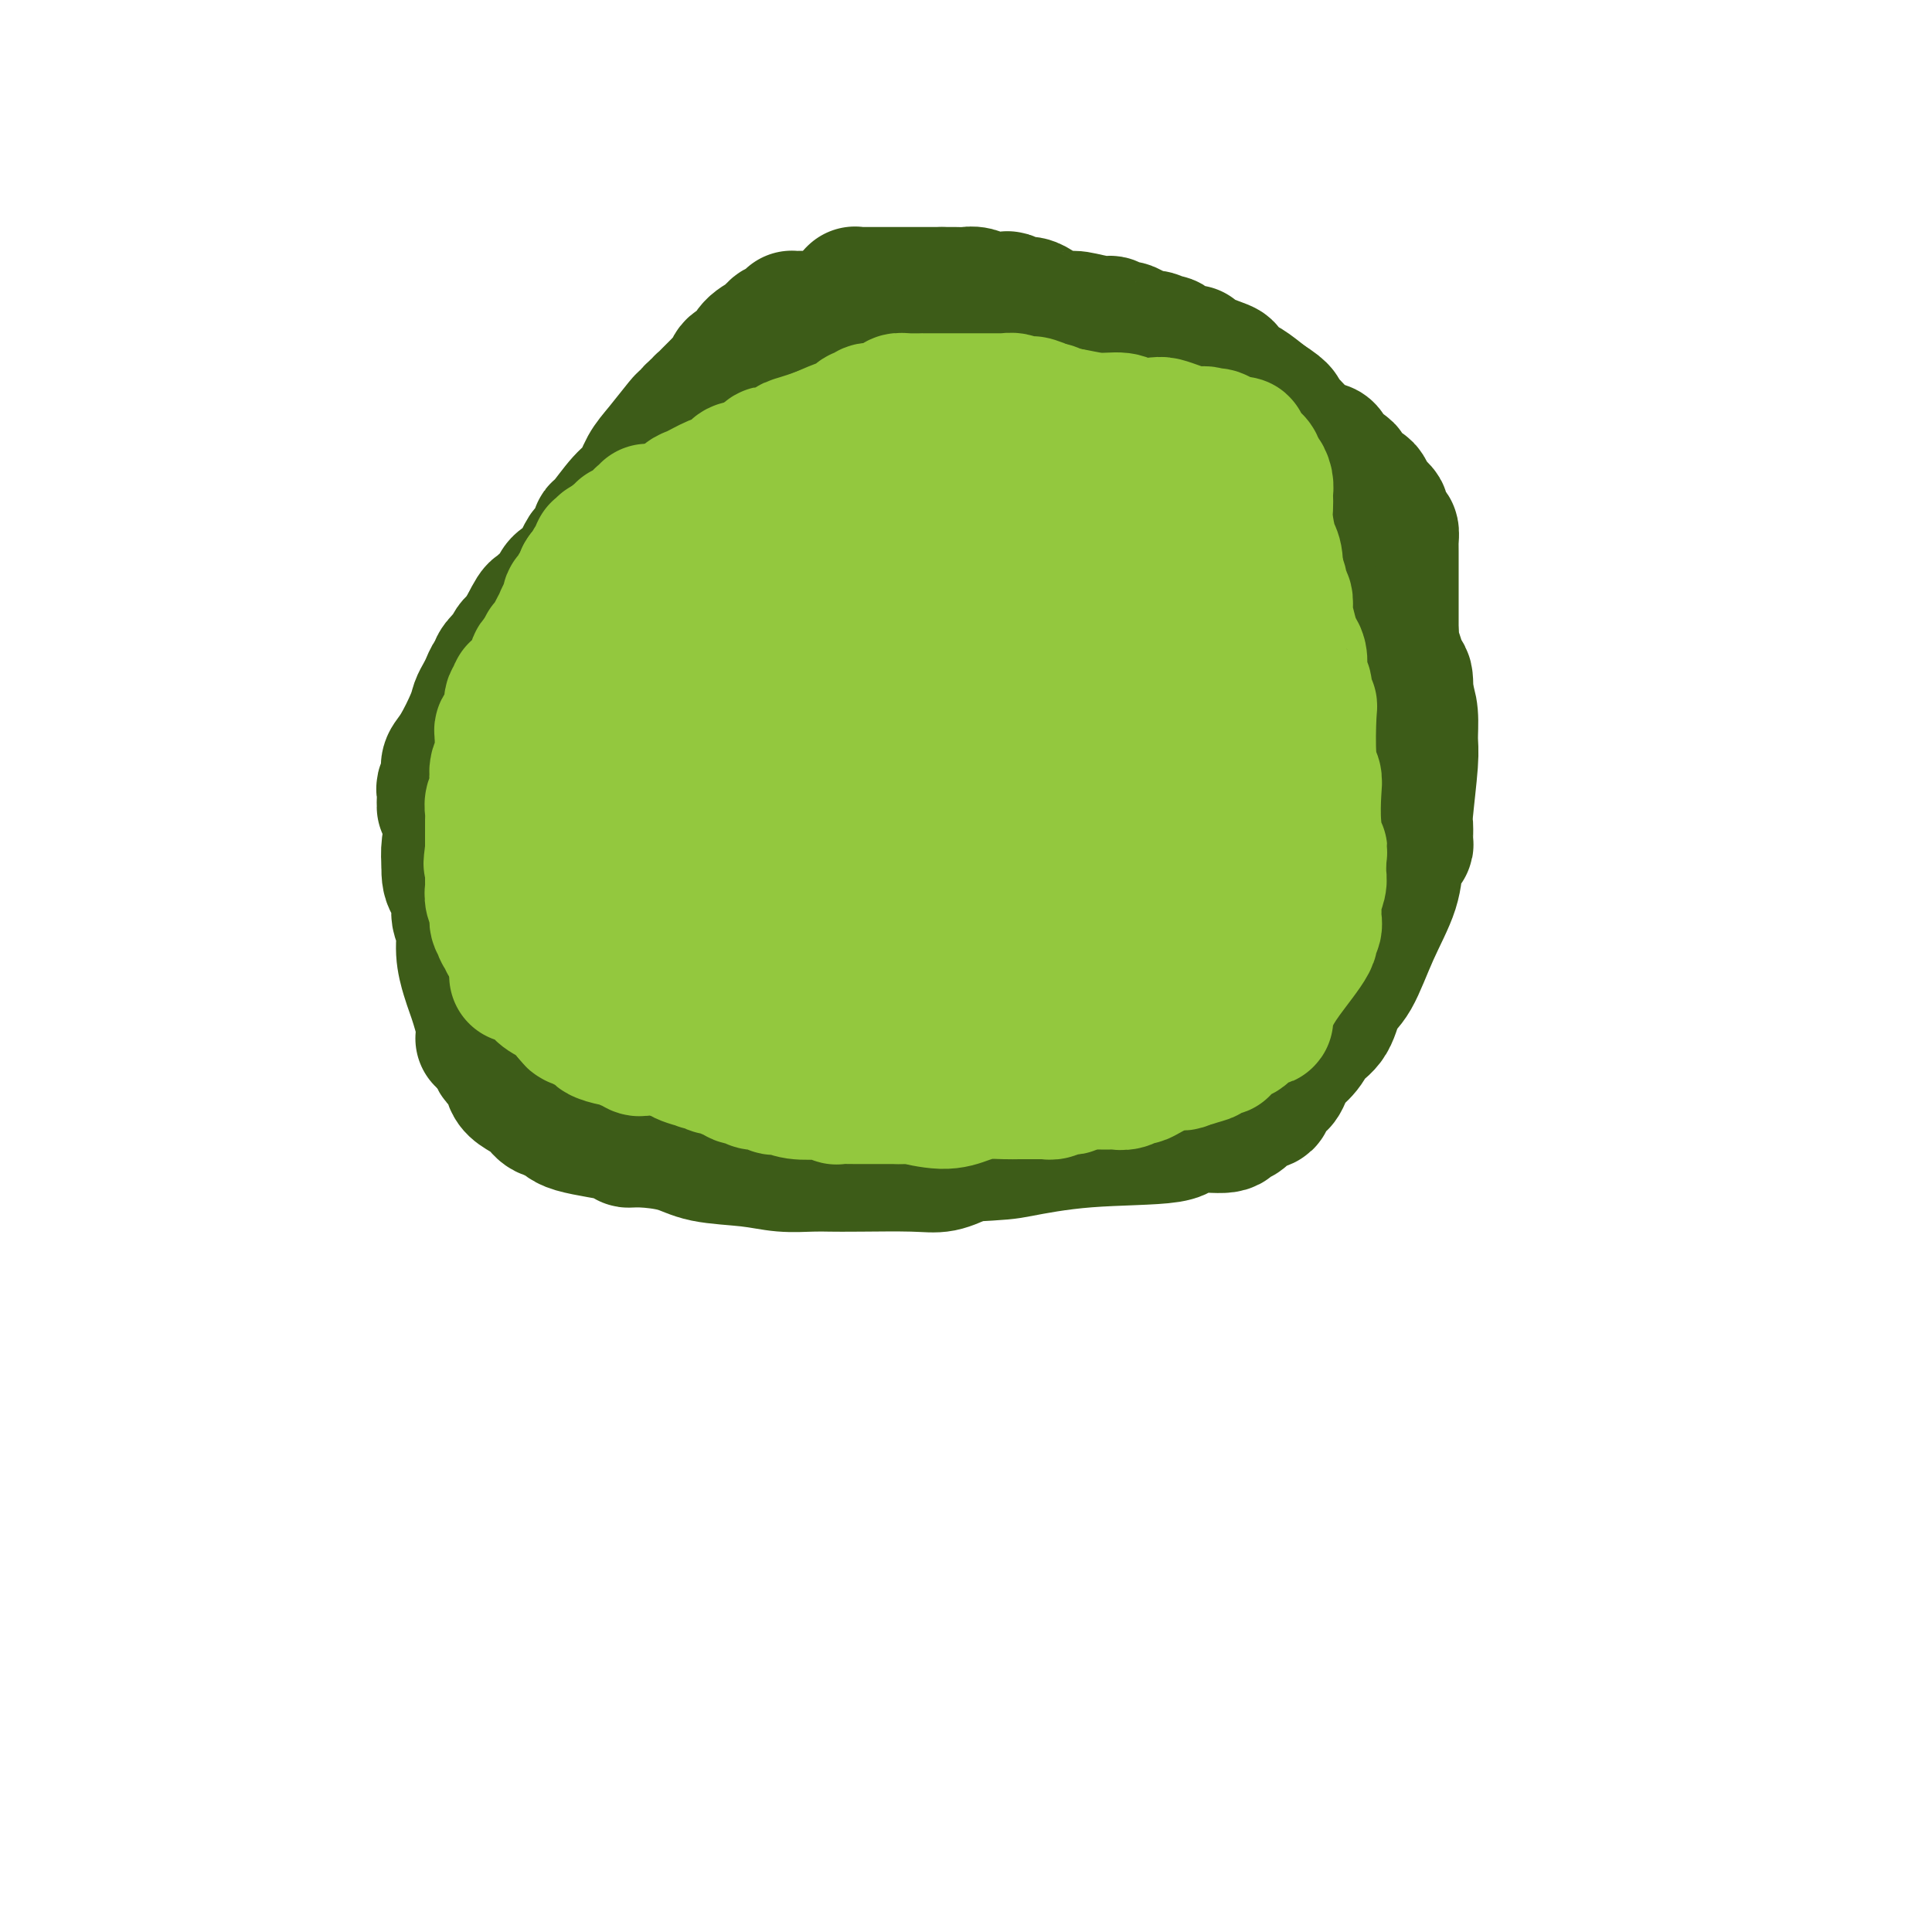 <svg viewBox='0 0 400 400' version='1.1' xmlns='http://www.w3.org/2000/svg' xmlns:xlink='http://www.w3.org/1999/xlink'><g fill='none' stroke='#3D5C18' stroke-width='28' stroke-linecap='round' stroke-linejoin='round'><path d='M159,110c-0.447,0.000 -0.895,0.000 -1,0c-0.105,-0.000 0.131,-0.001 0,0c-0.131,0.001 -0.630,0.004 -1,0c-0.370,-0.004 -0.613,-0.013 -1,0c-0.387,0.013 -0.918,0.050 -1,0c-0.082,-0.050 0.287,-0.186 0,0c-0.287,0.186 -1.229,0.694 -2,1c-0.771,0.306 -1.370,0.409 -2,1c-0.630,0.591 -1.291,1.669 -2,2c-0.709,0.331 -1.468,-0.084 -2,0c-0.532,0.084 -0.838,0.666 -1,1c-0.162,0.334 -0.180,0.418 -1,1c-0.820,0.582 -2.443,1.661 -3,2c-0.557,0.339 -0.047,-0.064 0,0c0.047,0.064 -0.369,0.594 -1,1c-0.631,0.406 -1.476,0.686 -2,1c-0.524,0.314 -0.728,0.661 -1,1c-0.272,0.339 -0.612,0.668 -1,1c-0.388,0.332 -0.825,0.666 -1,1c-0.175,0.334 -0.087,0.667 0,1'/><path d='M136,124c-3.720,2.350 -1.519,1.225 -1,1c0.519,-0.225 -0.645,0.449 -1,1c-0.355,0.551 0.098,0.978 0,1c-0.098,0.022 -0.746,-0.360 -1,0c-0.254,0.360 -0.113,1.464 0,2c0.113,0.536 0.200,0.504 0,1c-0.200,0.496 -0.686,1.518 -1,2c-0.314,0.482 -0.455,0.422 -1,1c-0.545,0.578 -1.496,1.794 -2,3c-0.504,1.206 -0.563,2.401 -1,3c-0.437,0.599 -1.251,0.601 -2,2c-0.749,1.399 -1.433,4.196 -2,6c-0.567,1.804 -1.018,2.615 -2,4c-0.982,1.385 -2.496,3.344 -3,5c-0.504,1.656 0.001,3.009 0,4c-0.001,0.991 -0.508,1.621 -1,2c-0.492,0.379 -0.968,0.506 -1,1c-0.032,0.494 0.380,1.353 0,2c-0.380,0.647 -1.552,1.081 -2,2c-0.448,0.919 -0.174,2.323 0,3c0.174,0.677 0.247,0.628 0,1c-0.247,0.372 -0.812,1.166 -1,2c-0.188,0.834 0.003,1.707 0,2c-0.003,0.293 -0.198,0.005 0,1c0.198,0.995 0.789,3.274 1,4c0.211,0.726 0.042,-0.101 0,0c-0.042,0.101 0.044,1.129 0,2c-0.044,0.871 -0.218,1.584 0,2c0.218,0.416 0.828,0.535 1,1c0.172,0.465 -0.094,1.276 0,2c0.094,0.724 0.547,1.362 1,2'/><path d='M117,189c0.486,3.596 0.700,1.587 1,1c0.300,-0.587 0.686,0.247 1,1c0.314,0.753 0.557,1.424 1,2c0.443,0.576 1.088,1.058 2,2c0.912,0.942 2.092,2.344 3,3c0.908,0.656 1.545,0.564 2,1c0.455,0.436 0.728,1.398 1,2c0.272,0.602 0.543,0.843 1,1c0.457,0.157 1.098,0.231 2,1c0.902,0.769 2.063,2.234 3,3c0.937,0.766 1.648,0.832 2,1c0.352,0.168 0.344,0.436 1,1c0.656,0.564 1.976,1.423 3,2c1.024,0.577 1.752,0.872 2,1c0.248,0.128 0.016,0.091 0,0c-0.016,-0.091 0.185,-0.235 1,0c0.815,0.235 2.246,0.847 3,1c0.754,0.153 0.831,-0.155 1,0c0.169,0.155 0.429,0.774 1,1c0.571,0.226 1.452,0.061 2,0c0.548,-0.061 0.762,-0.016 1,0c0.238,0.016 0.498,0.004 1,0c0.502,-0.004 1.244,-0.000 2,0c0.756,0.000 1.526,-0.004 2,0c0.474,0.004 0.651,0.015 1,0c0.349,-0.015 0.870,-0.057 2,0c1.130,0.057 2.869,0.211 4,0c1.131,-0.211 1.654,-0.789 2,-1c0.346,-0.211 0.516,-0.057 1,0c0.484,0.057 1.281,0.016 2,0c0.719,-0.016 1.359,-0.008 2,0'/><path d='M170,212c4.763,0.310 1.672,0.084 2,0c0.328,-0.084 4.077,-0.026 6,0c1.923,0.026 2.021,0.021 3,0c0.979,-0.021 2.839,-0.058 4,0c1.161,0.058 1.624,0.212 3,0c1.376,-0.212 3.664,-0.788 5,-1c1.336,-0.212 1.718,-0.059 2,0c0.282,0.059 0.464,0.023 1,0c0.536,-0.023 1.427,-0.033 2,0c0.573,0.033 0.829,0.111 1,0c0.171,-0.111 0.256,-0.409 1,-1c0.744,-0.591 2.145,-1.476 3,-2c0.855,-0.524 1.164,-0.689 2,-1c0.836,-0.311 2.199,-0.770 3,-1c0.801,-0.230 1.041,-0.233 2,-1c0.959,-0.767 2.638,-2.299 4,-3c1.362,-0.701 2.408,-0.570 3,-1c0.592,-0.430 0.731,-1.421 1,-2c0.269,-0.579 0.670,-0.745 1,-1c0.330,-0.255 0.591,-0.600 1,-1c0.409,-0.400 0.967,-0.855 2,-2c1.033,-1.145 2.542,-2.980 4,-4c1.458,-1.020 2.864,-1.224 4,-2c1.136,-0.776 2.002,-2.124 3,-3c0.998,-0.876 2.127,-1.281 3,-2c0.873,-0.719 1.491,-1.751 2,-2c0.509,-0.249 0.910,0.284 1,0c0.090,-0.284 -0.130,-1.384 0,-2c0.130,-0.616 0.608,-0.747 1,-1c0.392,-0.253 0.696,-0.626 1,-1'/><path d='M241,178c3.713,-4.041 0.995,-2.642 0,-2c-0.995,0.642 -0.268,0.528 0,0c0.268,-0.528 0.076,-1.468 0,-2c-0.076,-0.532 -0.035,-0.654 0,-1c0.035,-0.346 0.063,-0.915 0,-2c-0.063,-1.085 -0.216,-2.688 0,-4c0.216,-1.312 0.801,-2.335 1,-4c0.199,-1.665 0.011,-3.972 0,-6c-0.011,-2.028 0.155,-3.777 0,-5c-0.155,-1.223 -0.629,-1.921 -1,-3c-0.371,-1.079 -0.638,-2.539 -1,-4c-0.362,-1.461 -0.819,-2.924 -1,-4c-0.181,-1.076 -0.086,-1.765 0,-3c0.086,-1.235 0.164,-3.014 0,-4c-0.164,-0.986 -0.570,-1.177 -1,-2c-0.430,-0.823 -0.886,-2.276 -1,-3c-0.114,-0.724 0.112,-0.718 0,-1c-0.112,-0.282 -0.563,-0.851 -1,-1c-0.437,-0.149 -0.862,0.121 -1,0c-0.138,-0.121 0.009,-0.634 0,-1c-0.009,-0.366 -0.173,-0.584 -1,-1c-0.827,-0.416 -2.315,-1.028 -3,-2c-0.685,-0.972 -0.567,-2.303 -1,-3c-0.433,-0.697 -1.416,-0.762 -2,-1c-0.584,-0.238 -0.770,-0.651 -1,-1c-0.230,-0.349 -0.503,-0.633 -1,-1c-0.497,-0.367 -1.219,-0.817 -2,-1c-0.781,-0.183 -1.622,-0.101 -2,0c-0.378,0.101 -0.294,0.219 -1,0c-0.706,-0.219 -2.202,-0.777 -3,-1c-0.798,-0.223 -0.899,-0.112 -1,0'/><path d='M217,115c-2.357,-0.713 -1.749,0.005 -2,0c-0.251,-0.005 -1.360,-0.733 -2,-1c-0.640,-0.267 -0.812,-0.072 -1,0c-0.188,0.072 -0.391,0.021 -1,0c-0.609,-0.021 -1.623,-0.010 -2,0c-0.377,0.010 -0.118,0.021 -1,0c-0.882,-0.021 -2.905,-0.072 -4,0c-1.095,0.072 -1.261,0.268 -2,0c-0.739,-0.268 -2.051,-0.999 -3,-1c-0.949,-0.001 -1.536,0.728 -2,1c-0.464,0.272 -0.807,0.086 -1,0c-0.193,-0.086 -0.238,-0.073 -1,0c-0.762,0.073 -2.241,0.205 -3,0c-0.759,-0.205 -0.798,-0.746 -1,-1c-0.202,-0.254 -0.568,-0.222 -1,0c-0.432,0.222 -0.932,0.634 -2,0c-1.068,-0.634 -2.706,-2.312 -5,-3c-2.294,-0.688 -5.244,-0.384 -8,-1c-2.756,-0.616 -5.316,-2.153 -7,-3c-1.684,-0.847 -2.491,-1.005 -4,-1c-1.509,0.005 -3.719,0.173 -5,0c-1.281,-0.173 -1.632,-0.687 -2,-1c-0.368,-0.313 -0.753,-0.424 -2,-1c-1.247,-0.576 -3.356,-1.619 -5,-2c-1.644,-0.381 -2.822,-0.102 -4,0c-1.178,0.102 -2.357,0.027 -3,0c-0.643,-0.027 -0.750,-0.007 -1,0c-0.250,0.007 -0.644,0.002 -1,0c-0.356,-0.002 -0.673,-0.001 -1,0c-0.327,0.001 -0.665,0.000 -1,0c-0.335,-0.000 -0.668,-0.000 -1,0'/><path d='M138,101c-1.808,0.234 -0.330,0.818 0,1c0.330,0.182 -0.490,-0.039 -1,0c-0.510,0.039 -0.709,0.338 -1,1c-0.291,0.662 -0.673,1.687 -1,2c-0.327,0.313 -0.598,-0.085 -1,0c-0.402,0.085 -0.934,0.652 -1,1c-0.066,0.348 0.334,0.476 0,1c-0.334,0.524 -1.402,1.442 -2,2c-0.598,0.558 -0.728,0.754 -1,1c-0.272,0.246 -0.688,0.541 -1,1c-0.312,0.459 -0.520,1.083 -1,2c-0.480,0.917 -1.231,2.127 -2,3c-0.769,0.873 -1.557,1.407 -2,2c-0.443,0.593 -0.542,1.243 -1,2c-0.458,0.757 -1.275,1.621 -2,2c-0.725,0.379 -1.359,0.275 -2,1c-0.641,0.725 -1.288,2.280 -2,3c-0.712,0.720 -1.489,0.604 -2,1c-0.511,0.396 -0.758,1.302 -1,2c-0.242,0.698 -0.481,1.188 -1,2c-0.519,0.812 -1.318,1.946 -2,3c-0.682,1.054 -1.248,2.028 -2,3c-0.752,0.972 -1.692,1.944 -3,4c-1.308,2.056 -2.984,5.198 -4,7c-1.016,1.802 -1.371,2.266 -2,3c-0.629,0.734 -1.531,1.739 -2,3c-0.469,1.261 -0.504,2.777 -1,4c-0.496,1.223 -1.453,2.153 -2,4c-0.547,1.847 -0.686,4.613 -1,7c-0.314,2.387 -0.804,4.396 -1,6c-0.196,1.604 -0.098,2.802 0,4'/><path d='M93,179c-0.303,4.729 1.438,4.050 2,5c0.562,0.950 -0.057,3.527 0,5c0.057,1.473 0.789,1.840 1,3c0.211,1.160 -0.099,3.114 0,5c0.099,1.886 0.607,3.706 1,5c0.393,1.294 0.670,2.062 1,3c0.330,0.938 0.714,2.047 1,3c0.286,0.953 0.476,1.749 1,3c0.524,1.251 1.383,2.958 2,4c0.617,1.042 0.993,1.420 1,2c0.007,0.580 -0.356,1.362 0,2c0.356,0.638 1.431,1.130 2,2c0.569,0.870 0.633,2.116 1,3c0.367,0.884 1.038,1.405 2,2c0.962,0.595 2.214,1.262 3,2c0.786,0.738 1.105,1.547 2,2c0.895,0.453 2.364,0.552 3,1c0.636,0.448 0.438,1.246 3,2c2.562,0.754 7.885,1.463 10,2c2.115,0.537 1.022,0.903 1,1c-0.022,0.097 1.027,-0.075 3,0c1.973,0.075 4.870,0.398 7,1c2.130,0.602 3.493,1.482 6,2c2.507,0.518 6.159,0.675 9,1c2.841,0.325 4.871,0.819 7,1c2.129,0.181 4.357,0.050 6,0c1.643,-0.050 2.700,-0.019 4,0c1.300,0.019 2.843,0.026 6,0c3.157,-0.026 7.927,-0.084 11,0c3.073,0.084 4.449,0.310 6,0c1.551,-0.310 3.275,-1.155 5,-2'/><path d='M200,239c7.787,-0.422 8.255,-0.476 11,-1c2.745,-0.524 7.767,-1.517 14,-2c6.233,-0.483 13.676,-0.457 17,-1c3.324,-0.543 2.527,-1.655 4,-2c1.473,-0.345 5.215,0.077 7,0c1.785,-0.077 1.611,-0.653 2,-1c0.389,-0.347 1.340,-0.465 2,-1c0.660,-0.535 1.027,-1.487 2,-2c0.973,-0.513 2.551,-0.589 3,-1c0.449,-0.411 -0.233,-1.159 0,-2c0.233,-0.841 1.379,-1.775 2,-2c0.621,-0.225 0.718,0.260 1,0c0.282,-0.260 0.751,-1.264 1,-2c0.249,-0.736 0.279,-1.205 1,-2c0.721,-0.795 2.135,-1.916 3,-3c0.865,-1.084 1.182,-2.131 2,-3c0.818,-0.869 2.139,-1.560 3,-3c0.861,-1.440 1.263,-3.629 2,-5c0.737,-1.371 1.808,-1.925 3,-4c1.192,-2.075 2.505,-5.670 4,-9c1.495,-3.330 3.171,-6.396 4,-9c0.829,-2.604 0.811,-4.747 1,-6c0.189,-1.253 0.586,-1.616 1,-2c0.414,-0.384 0.847,-0.788 1,-1c0.153,-0.212 0.027,-0.232 0,-1c-0.027,-0.768 0.046,-2.284 0,-3c-0.046,-0.716 -0.211,-0.631 0,-3c0.211,-2.369 0.799,-7.192 1,-10c0.201,-2.808 0.016,-3.602 0,-5c-0.016,-1.398 0.138,-3.399 0,-5c-0.138,-1.601 -0.569,-2.800 -1,-4'/><path d='M291,144c0.208,-6.625 -0.774,-3.186 -1,-2c-0.226,1.186 0.302,0.121 0,-1c-0.302,-1.121 -1.435,-2.297 -2,-3c-0.565,-0.703 -0.563,-0.932 -1,-2c-0.437,-1.068 -1.314,-2.975 -2,-4c-0.686,-1.025 -1.181,-1.167 -2,-2c-0.819,-0.833 -1.962,-2.358 -3,-4c-1.038,-1.642 -1.970,-3.403 -3,-5c-1.030,-1.597 -2.157,-3.031 -4,-6c-1.843,-2.969 -4.402,-7.473 -6,-10c-1.598,-2.527 -2.235,-3.076 -3,-4c-0.765,-0.924 -1.658,-2.224 -3,-4c-1.342,-1.776 -3.132,-4.030 -4,-5c-0.868,-0.970 -0.812,-0.658 -1,-1c-0.188,-0.342 -0.619,-1.338 -1,-2c-0.381,-0.662 -0.711,-0.990 -1,-1c-0.289,-0.010 -0.535,0.298 -1,0c-0.465,-0.298 -1.149,-1.203 -2,-2c-0.851,-0.797 -1.871,-1.485 -3,-2c-1.129,-0.515 -2.369,-0.856 -3,-1c-0.631,-0.144 -0.655,-0.091 -1,0c-0.345,0.091 -1.011,0.221 -2,0c-0.989,-0.221 -2.299,-0.791 -3,-1c-0.701,-0.209 -0.792,-0.055 -1,0c-0.208,0.055 -0.535,0.011 -1,0c-0.465,-0.011 -1.070,0.012 -2,0c-0.930,-0.012 -2.186,-0.058 -3,0c-0.814,0.058 -1.187,0.222 -2,0c-0.813,-0.222 -2.065,-0.829 -4,-1c-1.935,-0.171 -4.553,0.094 -7,0c-2.447,-0.094 -4.724,-0.547 -7,-1'/><path d='M212,80c-5.908,-0.479 -4.177,-0.176 -4,0c0.177,0.176 -1.201,0.227 -3,0c-1.799,-0.227 -4.019,-0.730 -6,-1c-1.981,-0.270 -3.725,-0.307 -8,-2c-4.275,-1.693 -11.083,-5.042 -15,-7c-3.917,-1.958 -4.944,-2.526 -6,-3c-1.056,-0.474 -2.139,-0.855 -3,-1c-0.861,-0.145 -1.498,-0.053 -2,0c-0.502,0.053 -0.870,0.066 -1,0c-0.130,-0.066 -0.024,-0.210 0,0c0.024,0.210 -0.035,0.773 0,1c0.035,0.227 0.164,0.116 0,0c-0.164,-0.116 -0.619,-0.239 -1,0c-0.381,0.239 -0.686,0.839 -1,1c-0.314,0.161 -0.636,-0.118 -1,0c-0.364,0.118 -0.770,0.632 -1,1c-0.230,0.368 -0.285,0.589 -1,1c-0.715,0.411 -2.090,1.014 -3,2c-0.910,0.986 -1.356,2.357 -2,3c-0.644,0.643 -1.486,0.557 -2,1c-0.514,0.443 -0.701,1.414 -1,2c-0.299,0.586 -0.711,0.787 -1,1c-0.289,0.213 -0.456,0.438 -1,1c-0.544,0.562 -1.465,1.459 -2,2c-0.535,0.541 -0.682,0.724 -1,1c-0.318,0.276 -0.806,0.645 -1,1c-0.194,0.355 -0.093,0.697 -1,2c-0.907,1.303 -2.820,3.566 -4,5c-1.180,1.434 -1.625,2.040 -2,3c-0.375,0.960 -0.678,2.274 -1,3c-0.322,0.726 -0.661,0.863 -1,1'/><path d='M136,98c-4.980,5.534 -3.429,3.370 -3,3c0.429,-0.370 -0.262,1.052 -1,2c-0.738,0.948 -1.522,1.420 -2,2c-0.478,0.580 -0.650,1.269 -1,2c-0.350,0.731 -0.880,1.506 -1,2c-0.120,0.494 0.168,0.707 0,1c-0.168,0.293 -0.791,0.667 -1,1c-0.209,0.333 -0.003,0.625 0,1c0.003,0.375 -0.195,0.832 0,1c0.195,0.168 0.784,0.045 1,0c0.216,-0.045 0.058,-0.012 0,0c-0.058,0.012 -0.017,0.003 0,0c0.017,-0.003 0.008,-0.002 0,0'/><path d='M176,95c-0.014,0.119 -0.028,0.238 0,0c0.028,-0.238 0.099,-0.834 0,-1c-0.099,-0.166 -0.366,0.099 -1,0c-0.634,-0.099 -1.633,-0.562 -2,-1c-0.367,-0.438 -0.102,-0.849 0,-1c0.102,-0.151 0.041,-0.040 0,0c-0.041,0.040 -0.061,0.009 0,0c0.061,-0.009 0.204,0.003 0,0c-0.204,-0.003 -0.754,-0.022 -1,0c-0.246,0.022 -0.187,0.084 -1,-1c-0.813,-1.084 -2.498,-3.313 -4,-5c-1.502,-1.687 -2.819,-2.830 -4,-4c-1.181,-1.170 -2.224,-2.366 -3,-3c-0.776,-0.634 -1.284,-0.706 -2,-1c-0.716,-0.294 -1.639,-0.811 -2,-1c-0.361,-0.189 -0.159,-0.051 0,0c0.159,0.051 0.273,0.014 0,0c-0.273,-0.014 -0.935,-0.004 -1,0c-0.065,0.004 0.468,0.002 1,0'/><path d='M156,77c-2.659,-2.828 0.692,-0.897 2,0c1.308,0.897 0.572,0.760 1,1c0.428,0.240 2.019,0.855 3,1c0.981,0.145 1.351,-0.182 2,0c0.649,0.182 1.578,0.874 2,1c0.422,0.126 0.339,-0.313 1,0c0.661,0.313 2.066,1.379 3,2c0.934,0.621 1.396,0.796 3,1c1.604,0.204 4.348,0.436 6,1c1.652,0.564 2.210,1.459 3,2c0.790,0.541 1.810,0.726 4,1c2.190,0.274 5.550,0.637 7,1c1.450,0.363 0.989,0.727 2,1c1.011,0.273 3.495,0.454 6,1c2.505,0.546 5.030,1.458 7,2c1.970,0.542 3.384,0.713 5,1c1.616,0.287 3.432,0.690 4,1c0.568,0.310 -0.114,0.527 6,2c6.114,1.473 19.024,4.202 27,6c7.976,1.798 11.016,2.664 13,3c1.984,0.336 2.910,0.142 4,0c1.090,-0.142 2.344,-0.233 3,0c0.656,0.233 0.712,0.790 1,1c0.288,0.210 0.806,0.072 1,0c0.194,-0.072 0.063,-0.077 0,0c-0.063,0.077 -0.058,0.237 0,0c0.058,-0.237 0.169,-0.872 0,-1c-0.169,-0.128 -0.620,0.249 -1,0c-0.380,-0.249 -0.690,-1.125 -1,-2'/><path d='M270,103c0.025,-0.870 -3.411,-2.047 -5,-3c-1.589,-0.953 -1.331,-1.684 -4,-3c-2.669,-1.316 -8.266,-3.217 -13,-5c-4.734,-1.783 -8.606,-3.447 -11,-4c-2.394,-0.553 -3.311,0.007 -4,0c-0.689,-0.007 -1.151,-0.579 -2,-1c-0.849,-0.421 -2.087,-0.689 -3,-1c-0.913,-0.311 -1.503,-0.664 -2,-1c-0.497,-0.336 -0.901,-0.654 -2,-1c-1.099,-0.346 -2.892,-0.720 -4,-1c-1.108,-0.280 -1.530,-0.468 -2,-1c-0.470,-0.532 -0.986,-1.410 -2,-2c-1.014,-0.590 -2.524,-0.894 -3,-1c-0.476,-0.106 0.083,-0.014 0,0c-0.083,0.014 -0.808,-0.051 -1,0c-0.192,0.051 0.151,0.217 0,0c-0.151,-0.217 -0.794,-0.818 -1,-1c-0.206,-0.182 0.025,0.053 0,0c-0.025,-0.053 -0.304,-0.396 -1,-1c-0.696,-0.604 -1.807,-1.471 -3,-2c-1.193,-0.529 -2.469,-0.720 -3,-1c-0.531,-0.280 -0.317,-0.648 -1,-1c-0.683,-0.352 -2.262,-0.687 -3,-1c-0.738,-0.313 -0.635,-0.605 -1,-1c-0.365,-0.395 -1.199,-0.893 -2,-1c-0.801,-0.107 -1.569,0.179 -2,0c-0.431,-0.179 -0.524,-0.821 -1,-1c-0.476,-0.179 -1.334,0.107 -2,0c-0.666,-0.107 -1.141,-0.606 -2,-1c-0.859,-0.394 -2.103,-0.684 -3,-1c-0.897,-0.316 -1.449,-0.658 -2,-1'/><path d='M185,66c-13.332,-5.663 -4.161,-1.321 -1,0c3.161,1.321 0.312,-0.378 -1,-1c-1.312,-0.622 -1.088,-0.167 -1,0c0.088,0.167 0.038,0.046 0,0c-0.038,-0.046 -0.066,-0.015 0,0c0.066,0.015 0.225,0.015 0,0c-0.225,-0.015 -0.834,-0.047 -1,0c-0.166,0.047 0.109,0.171 0,0c-0.109,-0.171 -0.604,-0.638 -1,-1c-0.396,-0.362 -0.695,-0.619 -1,-1c-0.305,-0.381 -0.617,-0.887 -1,-1c-0.383,-0.113 -0.835,0.166 -1,0c-0.165,-0.166 -0.041,-0.776 0,-1c0.041,-0.224 -0.001,-0.060 0,0c0.001,0.060 0.045,0.016 0,0c-0.045,-0.016 -0.180,-0.004 0,0c0.180,0.004 0.674,0.001 1,0c0.326,-0.001 0.485,-0.000 1,0c0.515,0.000 1.385,0.000 2,0c0.615,-0.000 0.973,-0.000 1,0c0.027,0.000 -0.278,0.000 0,0c0.278,-0.000 1.138,-0.000 2,0c0.862,0.000 1.728,0.000 2,0c0.272,-0.000 -0.048,-0.000 0,0c0.048,0.000 0.464,0.000 1,0c0.536,-0.000 1.190,-0.000 2,0c0.810,0.000 1.775,0.000 2,0c0.225,-0.000 -0.290,-0.000 0,0c0.290,0.000 1.386,0.000 2,0c0.614,-0.000 0.747,-0.000 1,0c0.253,0.000 0.627,0.000 1,0'/><path d='M195,61c2.903,-0.000 1.161,-0.001 1,0c-0.161,0.001 1.258,0.004 2,0c0.742,-0.004 0.808,-0.015 1,0c0.192,0.015 0.509,0.055 1,0c0.491,-0.055 1.157,-0.207 2,0c0.843,0.207 1.864,0.773 3,1c1.136,0.227 2.388,0.117 3,0c0.612,-0.117 0.584,-0.239 1,0c0.416,0.239 1.274,0.839 2,1c0.726,0.161 1.318,-0.116 2,0c0.682,0.116 1.454,0.623 2,1c0.546,0.377 0.868,0.622 2,1c1.132,0.378 3.076,0.890 4,1c0.924,0.110 0.828,-0.181 2,0c1.172,0.181 3.612,0.836 5,1c1.388,0.164 1.723,-0.162 2,0c0.277,0.162 0.497,0.813 1,1c0.503,0.187 1.291,-0.089 2,0c0.709,0.089 1.340,0.544 2,1c0.660,0.456 1.349,0.915 2,1c0.651,0.085 1.264,-0.202 2,0c0.736,0.202 1.593,0.893 2,1c0.407,0.107 0.362,-0.371 1,0c0.638,0.371 1.959,1.590 3,2c1.041,0.410 1.802,0.012 2,0c0.198,-0.012 -0.167,0.362 1,1c1.167,0.638 3.865,1.538 5,2c1.135,0.462 0.706,0.485 1,1c0.294,0.515 1.310,1.523 2,2c0.690,0.477 1.054,0.422 2,1c0.946,0.578 2.473,1.789 4,3'/><path d='M262,83c4.169,2.631 3.092,2.707 3,3c-0.092,0.293 0.800,0.803 2,2c1.200,1.197 2.706,3.080 4,4c1.294,0.920 2.374,0.875 3,1c0.626,0.125 0.797,0.418 1,1c0.203,0.582 0.439,1.451 1,2c0.561,0.549 1.445,0.776 2,1c0.555,0.224 0.779,0.445 1,1c0.221,0.555 0.440,1.444 1,2c0.560,0.556 1.460,0.780 2,1c0.540,0.220 0.718,0.438 1,1c0.282,0.562 0.667,1.469 1,2c0.333,0.531 0.615,0.687 1,1c0.385,0.313 0.874,0.784 1,1c0.126,0.216 -0.110,0.176 0,1c0.110,0.824 0.565,2.511 1,3c0.435,0.489 0.849,-0.221 1,0c0.151,0.221 0.041,1.371 0,2c-0.041,0.629 -0.011,0.736 0,1c0.011,0.264 0.003,0.686 0,1c-0.003,0.314 -0.001,0.522 0,1c0.001,0.478 0.000,1.228 0,2c-0.000,0.772 -0.000,1.568 0,2c0.000,0.432 0.000,0.500 0,1c-0.000,0.500 -0.000,1.433 0,2c0.000,0.567 0.000,0.767 0,1c-0.000,0.233 -0.000,0.499 0,1c0.000,0.501 0.000,1.237 0,2c-0.000,0.763 -0.000,1.551 0,2c0.000,0.449 0.000,0.557 0,1c-0.000,0.443 -0.000,1.222 0,2'/><path d='M288,131c0.325,3.994 0.139,1.480 0,1c-0.139,-0.480 -0.230,1.075 0,2c0.230,0.925 0.779,1.221 1,2c0.221,0.779 0.112,2.040 0,3c-0.112,0.960 -0.226,1.618 0,2c0.226,0.382 0.792,0.488 1,1c0.208,0.512 0.057,1.428 0,2c-0.057,0.572 -0.019,0.798 0,1c0.019,0.202 0.019,0.380 0,1c-0.019,0.620 -0.057,1.683 0,2c0.057,0.317 0.208,-0.112 0,0c-0.208,0.112 -0.774,0.766 -1,1c-0.226,0.234 -0.110,0.050 0,0c0.110,-0.050 0.215,0.035 0,1c-0.215,0.965 -0.751,2.808 -1,4c-0.249,1.192 -0.211,1.731 -1,4c-0.789,2.269 -2.407,6.269 -3,8c-0.593,1.731 -0.163,1.195 0,1c0.163,-0.195 0.057,-0.048 0,0c-0.057,0.048 -0.067,-0.001 0,0c0.067,0.001 0.210,0.053 0,0c-0.210,-0.053 -0.771,-0.211 -1,0c-0.229,0.211 -0.124,0.792 0,1c0.124,0.208 0.268,0.041 0,0c-0.268,-0.041 -0.947,0.042 -1,0c-0.053,-0.042 0.519,-0.208 0,0c-0.519,0.208 -2.128,0.791 -5,3c-2.872,2.209 -7.007,6.046 -9,8c-1.993,1.954 -1.844,2.026 -2,2c-0.156,-0.026 -0.616,-0.150 -1,0c-0.384,0.150 -0.692,0.575 -1,1'/><path d='M264,182c-10.548,3.850 -26.917,5.477 -38,7c-11.083,1.523 -16.878,2.944 -21,4c-4.122,1.056 -6.569,1.747 -9,2c-2.431,0.253 -4.847,0.068 -6,0c-1.153,-0.068 -1.045,-0.018 -1,0c0.045,0.018 0.026,0.005 0,0c-0.026,-0.005 -0.059,-0.002 0,0c0.059,0.002 0.209,0.001 0,0c-0.209,-0.001 -0.776,-0.003 -1,0c-0.224,0.003 -0.104,0.011 0,0c0.104,-0.011 0.192,-0.041 0,0c-0.192,0.041 -0.664,0.155 -1,0c-0.336,-0.155 -0.535,-0.577 -1,-1c-0.465,-0.423 -1.197,-0.845 -2,-1c-0.803,-0.155 -1.678,-0.042 -2,0c-0.322,0.042 -0.092,0.012 0,0c0.092,-0.012 0.046,-0.006 0,0'/><path d='M92,167c0.002,-0.476 0.004,-0.953 0,-1c-0.004,-0.047 -0.015,0.335 0,0c0.015,-0.335 0.055,-1.388 0,-2c-0.055,-0.612 -0.206,-0.783 0,-1c0.206,-0.217 0.770,-0.481 1,-1c0.230,-0.519 0.128,-1.294 0,-2c-0.128,-0.706 -0.280,-1.344 0,-2c0.280,-0.656 0.992,-1.330 2,-3c1.008,-1.670 2.311,-4.335 3,-6c0.689,-1.665 0.763,-2.330 1,-3c0.237,-0.670 0.636,-1.344 1,-2c0.364,-0.656 0.692,-1.294 1,-2c0.308,-0.706 0.594,-1.480 1,-2c0.406,-0.520 0.930,-0.786 1,-1c0.070,-0.214 -0.314,-0.375 0,-1c0.314,-0.625 1.327,-1.714 2,-2c0.673,-0.286 1.005,0.233 1,0c-0.005,-0.233 -0.348,-1.217 0,-2c0.348,-0.783 1.385,-1.367 2,-2c0.615,-0.633 0.807,-1.317 1,-2'/><path d='M109,130c3.035,-6.068 2.123,-2.738 2,-2c-0.123,0.738 0.543,-1.115 1,-2c0.457,-0.885 0.704,-0.801 1,-1c0.296,-0.199 0.642,-0.680 1,-1c0.358,-0.320 0.730,-0.478 1,-1c0.270,-0.522 0.438,-1.406 1,-2c0.562,-0.594 1.517,-0.897 2,-1c0.483,-0.103 0.493,-0.007 1,-1c0.507,-0.993 1.509,-3.074 2,-4c0.491,-0.926 0.470,-0.696 1,-1c0.530,-0.304 1.612,-1.144 2,-2c0.388,-0.856 0.081,-1.730 0,-2c-0.081,-0.270 0.063,0.065 1,-1c0.937,-1.065 2.668,-3.529 4,-5c1.332,-1.471 2.265,-1.948 3,-3c0.735,-1.052 1.272,-2.677 2,-4c0.728,-1.323 1.647,-2.343 3,-4c1.353,-1.657 3.140,-3.949 4,-5c0.860,-1.051 0.792,-0.859 1,-1c0.208,-0.141 0.693,-0.613 1,-1c0.307,-0.387 0.438,-0.688 1,-1c0.562,-0.312 1.557,-0.636 2,-1c0.443,-0.364 0.335,-0.767 1,-1c0.665,-0.233 2.102,-0.297 3,-1c0.898,-0.703 1.255,-2.044 2,-3c0.745,-0.956 1.877,-1.528 3,-2c1.123,-0.472 2.237,-0.845 4,-2c1.763,-1.155 4.173,-3.093 6,-4c1.827,-0.907 3.069,-0.783 4,-1c0.931,-0.217 1.552,-0.776 2,-1c0.448,-0.224 0.724,-0.112 1,0'/><path d='M172,69c4.418,-2.402 0.962,0.092 0,1c-0.962,0.908 0.569,0.228 1,0c0.431,-0.228 -0.238,-0.005 0,0c0.238,0.005 1.384,-0.209 2,0c0.616,0.209 0.701,0.839 1,1c0.299,0.161 0.811,-0.149 1,0c0.189,0.149 0.054,0.757 0,1c-0.054,0.243 -0.027,0.122 0,0'/><path d='M100,215c0.690,0.259 1.379,0.517 3,1c1.621,0.483 4.173,1.190 6,2c1.827,0.810 2.929,1.723 4,2c1.071,0.277 2.110,-0.081 3,0c0.890,0.081 1.631,0.603 2,1c0.369,0.397 0.367,0.671 1,1c0.633,0.329 1.900,0.714 3,1c1.100,0.286 2.034,0.473 4,1c1.966,0.527 4.964,1.395 7,2c2.036,0.605 3.109,0.947 4,1c0.891,0.053 1.600,-0.182 2,0c0.400,0.182 0.492,0.781 1,1c0.508,0.219 1.431,0.059 2,0c0.569,-0.059 0.785,-0.016 1,0c0.215,0.016 0.428,0.004 1,0c0.572,-0.004 1.502,-0.001 2,0c0.498,0.001 0.563,0.000 1,0c0.437,-0.000 1.244,-0.000 2,0c0.756,0.000 1.460,0.000 3,0c1.540,-0.000 3.915,-0.000 5,0c1.085,0.000 0.882,0.000 1,0c0.118,-0.000 0.559,-0.000 1,0'/><path d='M159,228c3.402,0.005 2.406,0.016 3,0c0.594,-0.016 2.777,-0.061 4,0c1.223,0.061 1.485,0.226 2,0c0.515,-0.226 1.283,-0.845 3,-1c1.717,-0.155 4.383,0.154 6,0c1.617,-0.154 2.186,-0.773 3,-1c0.814,-0.227 1.872,-0.064 2,0c0.128,0.064 -0.675,0.027 0,0c0.675,-0.027 2.829,-0.045 4,0c1.171,0.045 1.358,0.152 2,0c0.642,-0.152 1.738,-0.562 3,-1c1.262,-0.438 2.689,-0.905 4,-1c1.311,-0.095 2.507,0.181 4,0c1.493,-0.181 3.282,-0.818 4,-1c0.718,-0.182 0.366,0.090 1,0c0.634,-0.090 2.254,-0.544 3,-1c0.746,-0.456 0.618,-0.915 1,-1c0.382,-0.085 1.275,0.203 2,0c0.725,-0.203 1.281,-0.895 3,-1c1.719,-0.105 4.600,0.379 7,0c2.400,-0.379 4.318,-1.621 6,-2c1.682,-0.379 3.129,0.105 4,0c0.871,-0.105 1.167,-0.798 2,-1c0.833,-0.202 2.203,0.086 3,0c0.797,-0.086 1.022,-0.548 2,-1c0.978,-0.452 2.708,-0.895 4,-1c1.292,-0.105 2.144,0.126 3,0c0.856,-0.126 1.714,-0.611 3,-1c1.286,-0.389 3.000,-0.682 4,-1c1.000,-0.318 1.286,-0.662 2,-1c0.714,-0.338 1.857,-0.669 3,-1'/><path d='M256,211c8.919,-2.027 2.715,-0.595 1,0c-1.715,0.595 1.057,0.351 2,0c0.943,-0.351 0.057,-0.811 0,-1c-0.057,-0.189 0.717,-0.107 1,0c0.283,0.107 0.076,0.240 0,0c-0.076,-0.240 -0.021,-0.853 0,-1c0.021,-0.147 0.010,0.172 0,0c-0.010,-0.172 -0.017,-0.834 0,-1c0.017,-0.166 0.057,0.166 0,0c-0.057,-0.166 -0.213,-0.830 0,-1c0.213,-0.170 0.793,0.152 1,0c0.207,-0.152 0.042,-0.780 0,-1c-0.042,-0.220 0.041,-0.033 0,0c-0.041,0.033 -0.204,-0.090 0,-1c0.204,-0.910 0.777,-2.609 1,-4c0.223,-1.391 0.098,-2.476 0,-3c-0.098,-0.524 -0.167,-0.488 0,-1c0.167,-0.512 0.570,-1.573 1,-3c0.430,-1.427 0.886,-3.221 1,-5c0.114,-1.779 -0.113,-3.544 0,-5c0.113,-1.456 0.565,-2.604 1,-5c0.435,-2.396 0.852,-6.041 1,-8c0.148,-1.959 0.025,-2.232 0,-3c-0.025,-0.768 0.046,-2.030 0,-3c-0.046,-0.970 -0.208,-1.647 0,-3c0.208,-1.353 0.788,-3.380 1,-5c0.212,-1.620 0.057,-2.832 0,-3c-0.057,-0.168 -0.015,0.708 0,0c0.015,-0.708 0.004,-2.998 0,-4c-0.004,-1.002 -0.001,-0.715 0,-1c0.001,-0.285 0.001,-1.143 0,-2'/><path d='M267,147c0.547,-8.836 -0.585,-3.927 -1,-2c-0.415,1.927 -0.111,0.870 0,0c0.111,-0.870 0.031,-1.554 0,-2c-0.031,-0.446 -0.011,-0.655 0,-1c0.011,-0.345 0.015,-0.828 0,-1c-0.015,-0.172 -0.047,-0.034 0,0c0.047,0.034 0.174,-0.034 0,0c-0.174,0.034 -0.648,0.172 -1,0c-0.352,-0.172 -0.583,-0.652 -1,-1c-0.417,-0.348 -1.019,-0.562 -1,-1c0.019,-0.438 0.659,-1.098 -1,-2c-1.659,-0.902 -5.618,-2.046 -8,-3c-2.382,-0.954 -3.187,-1.720 -4,-2c-0.813,-0.280 -1.635,-0.075 -2,0c-0.365,0.075 -0.274,0.020 -1,0c-0.726,-0.020 -2.269,-0.006 -3,0c-0.731,0.006 -0.650,0.003 -1,0c-0.350,-0.003 -1.132,-0.007 -2,0c-0.868,0.007 -1.821,0.023 -2,0c-0.179,-0.023 0.417,-0.087 0,0c-0.417,0.087 -1.849,0.323 -3,0c-1.151,-0.323 -2.023,-1.207 -4,-2c-1.977,-0.793 -5.058,-1.495 -7,-2c-1.942,-0.505 -2.743,-0.815 -3,-1c-0.257,-0.185 0.031,-0.247 0,0c-0.031,0.247 -0.380,0.801 -1,1c-0.620,0.199 -1.511,0.042 -2,0c-0.489,-0.042 -0.574,0.030 -1,0c-0.426,-0.030 -1.192,-0.162 -2,0c-0.808,0.162 -1.660,0.618 -3,1c-1.340,0.382 -3.170,0.691 -5,1'/><path d='M208,130c-2.620,0.817 -2.171,1.360 -4,2c-1.829,0.640 -5.936,1.376 -9,2c-3.064,0.624 -5.083,1.136 -8,2c-2.917,0.864 -6.730,2.082 -9,3c-2.270,0.918 -2.996,1.538 -5,2c-2.004,0.462 -5.286,0.768 -7,1c-1.714,0.232 -1.861,0.391 -3,1c-1.139,0.609 -3.272,1.670 -4,2c-0.728,0.330 -0.052,-0.070 0,0c0.052,0.070 -0.522,0.611 -1,1c-0.478,0.389 -0.861,0.626 -1,1c-0.139,0.374 -0.034,0.884 0,1c0.034,0.116 -0.004,-0.161 0,0c0.004,0.161 0.050,0.760 0,1c-0.050,0.240 -0.197,0.121 0,0c0.197,-0.121 0.737,-0.246 1,0c0.263,0.246 0.248,0.861 1,1c0.752,0.139 2.271,-0.199 4,0c1.729,0.199 3.670,0.933 5,1c1.330,0.067 2.050,-0.535 5,0c2.950,0.535 8.129,2.205 13,3c4.871,0.795 9.434,0.713 13,1c3.566,0.287 6.137,0.942 8,1c1.863,0.058 3.020,-0.481 4,-1c0.980,-0.519 1.783,-1.017 2,-1c0.217,0.017 -0.150,0.551 0,0c0.150,-0.551 0.819,-2.186 1,-3c0.181,-0.814 -0.127,-0.806 0,-2c0.127,-1.194 0.688,-3.591 1,-5c0.312,-1.409 0.375,-1.831 0,-3c-0.375,-1.169 -1.187,-3.084 -2,-5'/><path d='M213,136c-0.694,-3.007 -1.930,-3.026 -3,-4c-1.070,-0.974 -1.974,-2.905 -3,-4c-1.026,-1.095 -2.175,-1.355 -4,-2c-1.825,-0.645 -4.327,-1.673 -6,-2c-1.673,-0.327 -2.518,0.049 -4,0c-1.482,-0.049 -3.602,-0.522 -6,0c-2.398,0.522 -5.072,2.039 -7,3c-1.928,0.961 -3.108,1.367 -4,2c-0.892,0.633 -1.496,1.493 -3,2c-1.504,0.507 -3.909,0.661 -5,1c-1.091,0.339 -0.867,0.864 -1,1c-0.133,0.136 -0.624,-0.117 -1,0c-0.376,0.117 -0.637,0.605 -1,1c-0.363,0.395 -0.829,0.696 -1,1c-0.171,0.304 -0.047,0.610 0,1c0.047,0.390 0.015,0.863 0,2c-0.015,1.137 -0.015,2.939 0,5c0.015,2.061 0.046,4.380 0,7c-0.046,2.620 -0.169,5.542 0,8c0.169,2.458 0.629,4.453 1,6c0.371,1.547 0.653,2.646 1,3c0.347,0.354 0.760,-0.039 1,0c0.240,0.039 0.308,0.509 1,1c0.692,0.491 2.010,1.005 3,1c0.990,-0.005 1.653,-0.527 2,-1c0.347,-0.473 0.380,-0.896 1,-1c0.620,-0.104 1.829,0.110 3,0c1.171,-0.110 2.304,-0.545 3,-1c0.696,-0.455 0.957,-0.930 1,-1c0.043,-0.070 -0.130,0.266 0,0c0.130,-0.266 0.565,-1.133 1,-2'/><path d='M182,163c1.464,-1.878 -0.378,-3.573 -2,-5c-1.622,-1.427 -3.026,-2.587 -5,-4c-1.974,-1.413 -4.518,-3.079 -6,-4c-1.482,-0.921 -1.903,-1.096 -2,-1c-0.097,0.096 0.132,0.463 -3,1c-3.132,0.537 -9.623,1.244 -15,2c-5.377,0.756 -9.641,1.562 -13,2c-3.359,0.438 -5.814,0.508 -8,1c-2.186,0.492 -4.101,1.406 -5,2c-0.899,0.594 -0.780,0.866 -1,1c-0.220,0.134 -0.780,0.128 -1,0c-0.220,-0.128 -0.100,-0.378 0,0c0.100,0.378 0.181,1.386 0,2c-0.181,0.614 -0.624,0.836 0,1c0.624,0.164 2.316,0.271 3,1c0.684,0.729 0.359,2.079 1,3c0.641,0.921 2.249,1.411 3,2c0.751,0.589 0.644,1.275 1,2c0.356,0.725 1.176,1.487 2,2c0.824,0.513 1.654,0.775 2,1c0.346,0.225 0.208,0.413 1,1c0.792,0.587 2.514,1.574 4,2c1.486,0.426 2.737,0.291 4,0c1.263,-0.291 2.539,-0.737 3,-1c0.461,-0.263 0.108,-0.344 1,-1c0.892,-0.656 3.028,-1.888 4,-3c0.972,-1.112 0.780,-2.105 1,-3c0.220,-0.895 0.853,-1.694 1,-4c0.147,-2.306 -0.191,-6.121 -1,-10c-0.809,-3.879 -2.088,-7.823 -3,-10c-0.912,-2.177 -1.456,-2.589 -2,-3'/><path d='M146,140c-0.748,-2.238 -0.119,-1.334 0,-1c0.119,0.334 -0.272,0.096 -1,0c-0.728,-0.096 -1.792,-0.050 -2,0c-0.208,0.050 0.440,0.105 -1,1c-1.440,0.895 -4.967,2.631 -7,5c-2.033,2.369 -2.573,5.373 -3,8c-0.427,2.627 -0.740,4.878 -1,7c-0.260,2.122 -0.467,4.117 0,6c0.467,1.883 1.610,3.655 2,5c0.390,1.345 0.028,2.263 0,3c-0.028,0.737 0.276,1.294 1,2c0.724,0.706 1.866,1.561 3,3c1.134,1.439 2.259,3.462 5,6c2.741,2.538 7.096,5.590 9,7c1.904,1.410 1.356,1.180 2,1c0.644,-0.180 2.481,-0.308 4,0c1.519,0.308 2.719,1.051 4,1c1.281,-0.051 2.642,-0.897 3,-1c0.358,-0.103 -0.289,0.537 0,0c0.289,-0.537 1.514,-2.253 2,-3c0.486,-0.747 0.235,-0.527 0,-1c-0.235,-0.473 -0.453,-1.640 -1,-3c-0.547,-1.360 -1.421,-2.913 -3,-4c-1.579,-1.087 -3.861,-1.709 -6,-2c-2.139,-0.291 -4.134,-0.250 -6,0c-1.866,0.250 -3.604,0.711 -5,1c-1.396,0.289 -2.451,0.406 -4,1c-1.549,0.594 -3.590,1.664 -5,2c-1.410,0.336 -2.187,-0.063 -3,0c-0.813,0.063 -1.661,0.590 -2,1c-0.339,0.410 -0.170,0.705 0,1'/><path d='M131,186c-3.850,1.033 -0.975,0.617 1,1c1.975,0.383 3.052,1.566 5,2c1.948,0.434 4.769,0.118 8,0c3.231,-0.118 6.871,-0.037 10,0c3.129,0.037 5.746,0.030 6,0c0.254,-0.030 -1.856,-0.081 3,0c4.856,0.081 16.677,0.296 22,0c5.323,-0.296 4.147,-1.101 5,-2c0.853,-0.899 3.735,-1.891 6,-3c2.265,-1.109 3.913,-2.335 5,-3c1.087,-0.665 1.612,-0.770 2,-1c0.388,-0.230 0.640,-0.586 1,-1c0.360,-0.414 0.828,-0.887 1,-1c0.172,-0.113 0.047,0.135 0,0c-0.047,-0.135 -0.016,-0.653 0,-1c0.016,-0.347 0.017,-0.523 0,-1c-0.017,-0.477 -0.053,-1.255 0,-2c0.053,-0.745 0.194,-1.455 0,-2c-0.194,-0.545 -0.725,-0.923 -1,-1c-0.275,-0.077 -0.295,0.147 0,0c0.295,-0.147 0.904,-0.664 1,-1c0.096,-0.336 -0.321,-0.489 0,-1c0.321,-0.511 1.381,-1.378 2,-2c0.619,-0.622 0.799,-0.999 1,-1c0.201,-0.001 0.424,0.375 1,0c0.576,-0.375 1.505,-1.501 2,-2c0.495,-0.499 0.555,-0.371 1,-1c0.445,-0.629 1.274,-2.016 2,-3c0.726,-0.984 1.350,-1.567 2,-2c0.650,-0.433 1.325,-0.717 2,-1'/><path d='M219,157c2.660,-2.724 2.811,-3.534 3,-4c0.189,-0.466 0.417,-0.587 1,-1c0.583,-0.413 1.521,-1.117 3,-2c1.479,-0.883 3.498,-1.944 5,-3c1.502,-1.056 2.487,-2.106 3,-3c0.513,-0.894 0.555,-1.633 1,-2c0.445,-0.367 1.293,-0.362 2,-1c0.707,-0.638 1.274,-1.918 2,-3c0.726,-1.082 1.613,-1.967 4,-4c2.387,-2.033 6.274,-5.215 8,-7c1.726,-1.785 1.289,-2.173 2,-3c0.711,-0.827 2.569,-2.095 4,-3c1.431,-0.905 2.436,-1.449 3,-2c0.564,-0.551 0.687,-1.109 1,-1c0.313,0.109 0.814,0.884 1,1c0.186,0.116 0.056,-0.426 0,0c-0.056,0.426 -0.038,1.819 0,3c0.038,1.181 0.098,2.150 0,3c-0.098,0.850 -0.352,1.581 -1,2c-0.648,0.419 -1.690,0.525 -2,1c-0.310,0.475 0.110,1.318 -3,4c-3.110,2.682 -9.751,7.203 -13,9c-3.249,1.797 -3.105,0.868 -4,1c-0.895,0.132 -2.827,1.323 -4,2c-1.173,0.677 -1.586,0.838 -2,1'/><path d='M233,145c-3.775,2.165 -1.713,1.078 -1,1c0.713,-0.078 0.076,0.854 -2,3c-2.076,2.146 -5.590,5.506 -8,9c-2.410,3.494 -3.717,7.121 -5,10c-1.283,2.879 -2.541,5.010 -3,7c-0.459,1.990 -0.120,3.840 0,5c0.120,1.160 0.021,1.630 0,2c-0.021,0.370 0.037,0.639 0,1c-0.037,0.361 -0.168,0.815 0,1c0.168,0.185 0.633,0.101 1,0c0.367,-0.101 0.634,-0.219 1,0c0.366,0.219 0.830,0.777 1,1c0.170,0.223 0.044,0.112 0,0c-0.044,-0.112 -0.008,-0.226 0,0c0.008,0.226 -0.012,0.792 0,1c0.012,0.208 0.055,0.059 0,0c-0.055,-0.059 -0.210,-0.028 0,0c0.210,0.028 0.785,0.054 1,0c0.215,-0.054 0.072,-0.188 0,0c-0.072,0.188 -0.072,0.699 2,-1c2.072,-1.699 6.218,-5.608 9,-9c2.782,-3.392 4.202,-6.269 5,-9c0.798,-2.731 0.973,-5.317 1,-7c0.027,-1.683 -0.096,-2.461 0,-3c0.096,-0.539 0.410,-0.837 0,-2c-0.410,-1.163 -1.546,-3.189 -2,-4c-0.454,-0.811 -0.227,-0.405 0,0'/><path d='M230,136c0.423,0.204 0.846,0.409 1,0c0.154,-0.409 0.037,-1.430 0,-2c-0.037,-0.570 0.004,-0.689 0,-1c-0.004,-0.311 -0.054,-0.815 0,-1c0.054,-0.185 0.210,-0.049 0,0c-0.210,0.049 -0.788,0.013 -1,0c-0.212,-0.013 -0.060,-0.003 0,0c0.060,0.003 0.029,0.000 0,0c-0.029,-0.000 -0.054,0.002 0,0c0.054,-0.002 0.187,-0.010 0,0c-0.187,0.010 -0.695,0.037 -1,0c-0.305,-0.037 -0.408,-0.140 -1,-2c-0.592,-1.860 -1.674,-5.479 -2,-7c-0.326,-1.521 0.105,-0.943 0,-1c-0.105,-0.057 -0.746,-0.747 -1,-1c-0.254,-0.253 -0.120,-0.068 0,0c0.120,0.068 0.224,0.018 0,0c-0.224,-0.018 -0.778,-0.005 -1,0c-0.222,0.005 -0.111,0.003 0,0'/><path d='M224,121c-0.868,-2.322 -0.036,-0.626 0,0c0.036,0.626 -0.722,0.181 -1,0c-0.278,-0.181 -0.074,-0.100 0,0c0.074,0.100 0.020,0.219 0,0c-0.020,-0.219 -0.005,-0.777 0,-1c0.005,-0.223 0.000,-0.112 0,0c-0.000,0.112 0.004,0.226 0,0c-0.004,-0.226 -0.015,-0.793 0,-1c0.015,-0.207 0.057,-0.056 0,0c-0.057,0.056 -0.211,0.015 0,0c0.211,-0.015 0.789,-0.004 1,0c0.211,0.004 0.057,0.001 0,0c-0.057,-0.001 -0.016,-0.000 0,0c0.016,0.000 0.008,0.000 0,0'/></g>
<g fill='none' stroke='#93C83E' stroke-width='28' stroke-linecap='round' stroke-linejoin='round'><path d='M176,95c0.006,0.002 0.013,0.004 0,0c-0.013,-0.004 -0.045,-0.015 0,0c0.045,0.015 0.167,0.056 0,0c-0.167,-0.056 -0.622,-0.207 -1,0c-0.378,0.207 -0.679,0.774 -1,1c-0.321,0.226 -0.663,0.112 -1,0c-0.337,-0.112 -0.667,-0.222 -1,0c-0.333,0.222 -0.667,0.777 -1,1c-0.333,0.223 -0.665,0.115 -1,0c-0.335,-0.115 -0.671,-0.237 -1,0c-0.329,0.237 -0.649,0.833 -1,1c-0.351,0.167 -0.733,-0.095 -1,0c-0.267,0.095 -0.418,0.548 -1,1c-0.582,0.452 -1.596,0.905 -2,1c-0.404,0.095 -0.199,-0.167 0,0c0.199,0.167 0.390,0.763 0,1c-0.390,0.237 -1.362,0.115 -2,0c-0.638,-0.115 -0.941,-0.223 -1,0c-0.059,0.223 0.126,0.778 0,1c-0.126,0.222 -0.563,0.111 -1,0'/><path d='M160,102c-2.415,1.023 -0.451,0.082 0,0c0.451,-0.082 -0.611,0.696 -1,1c-0.389,0.304 -0.104,0.133 0,0c0.104,-0.133 0.027,-0.228 0,0c-0.027,0.228 -0.004,0.778 0,1c0.004,0.222 -0.013,0.115 0,0c0.013,-0.115 0.054,-0.237 0,0c-0.054,0.237 -0.204,0.833 -1,1c-0.796,0.167 -2.238,-0.095 -3,0c-0.762,0.095 -0.844,0.546 -1,1c-0.156,0.454 -0.385,0.910 -1,1c-0.615,0.090 -1.614,-0.187 -2,0c-0.386,0.187 -0.158,0.839 0,1c0.158,0.161 0.246,-0.168 0,0c-0.246,0.168 -0.826,0.833 -1,1c-0.174,0.167 0.056,-0.162 0,0c-0.056,0.162 -0.400,0.817 -1,1c-0.600,0.183 -1.456,-0.106 -2,0c-0.544,0.106 -0.775,0.605 -1,1c-0.225,0.395 -0.442,0.684 -1,1c-0.558,0.316 -1.455,0.658 -2,1c-0.545,0.342 -0.738,0.684 -1,1c-0.262,0.316 -0.593,0.607 -1,1c-0.407,0.393 -0.892,0.888 -1,1c-0.108,0.112 0.159,-0.158 0,0c-0.159,0.158 -0.746,0.745 -1,1c-0.254,0.255 -0.176,0.179 0,0c0.176,-0.179 0.449,-0.460 0,0c-0.449,0.460 -1.621,1.662 -2,2c-0.379,0.338 0.035,-0.189 0,0c-0.035,0.189 -0.517,1.095 -1,2'/><path d='M136,121c-3.643,3.097 -0.752,1.340 0,1c0.752,-0.340 -0.635,0.736 -1,1c-0.365,0.264 0.292,-0.284 0,0c-0.292,0.284 -1.532,1.401 -2,2c-0.468,0.599 -0.163,0.681 0,1c0.163,0.319 0.183,0.874 0,1c-0.183,0.126 -0.570,-0.177 -1,0c-0.430,0.177 -0.903,0.835 -1,1c-0.097,0.165 0.180,-0.163 0,0c-0.180,0.163 -0.819,0.819 -1,1c-0.181,0.181 0.097,-0.111 0,0c-0.097,0.111 -0.568,0.625 -1,1c-0.432,0.375 -0.824,0.611 -1,1c-0.176,0.389 -0.137,0.932 0,1c0.137,0.068 0.373,-0.337 0,0c-0.373,0.337 -1.354,1.418 -2,2c-0.646,0.582 -0.957,0.667 -1,1c-0.043,0.333 0.181,0.915 0,1c-0.181,0.085 -0.767,-0.327 -1,0c-0.233,0.327 -0.114,1.392 0,2c0.114,0.608 0.223,0.758 0,1c-0.223,0.242 -0.777,0.576 -1,1c-0.223,0.424 -0.116,0.940 0,1c0.116,0.060 0.241,-0.334 0,0c-0.241,0.334 -0.849,1.398 -1,2c-0.151,0.602 0.157,0.743 0,1c-0.157,0.257 -0.777,0.630 -1,1c-0.223,0.370 -0.050,0.738 0,1c0.050,0.262 -0.025,0.417 0,1c0.025,0.583 0.150,1.595 0,2c-0.150,0.405 -0.575,0.202 -1,0'/><path d='M120,149c-0.619,2.190 -0.166,1.165 0,1c0.166,-0.165 0.044,0.530 0,1c-0.044,0.470 -0.012,0.715 0,1c0.012,0.285 0.003,0.609 0,1c-0.003,0.391 -0.001,0.849 0,1c0.001,0.151 0.000,-0.007 0,0c-0.000,0.007 -0.000,0.177 0,1c0.000,0.823 -0.000,2.300 0,3c0.000,0.700 0.000,0.625 0,1c-0.000,0.375 -0.001,1.200 0,2c0.001,0.800 0.004,1.575 0,2c-0.004,0.425 -0.015,0.499 0,1c0.015,0.501 0.056,1.429 0,2c-0.056,0.571 -0.207,0.786 0,1c0.207,0.214 0.774,0.428 1,1c0.226,0.572 0.112,1.500 0,2c-0.112,0.500 -0.224,0.570 0,1c0.224,0.430 0.782,1.219 1,2c0.218,0.781 0.096,1.553 0,2c-0.096,0.447 -0.165,0.570 0,1c0.165,0.430 0.565,1.167 1,2c0.435,0.833 0.904,1.762 1,2c0.096,0.238 -0.182,-0.217 0,0c0.182,0.217 0.822,1.105 1,2c0.178,0.895 -0.107,1.798 0,2c0.107,0.202 0.605,-0.297 1,0c0.395,0.297 0.686,1.389 1,2c0.314,0.611 0.651,0.741 1,1c0.349,0.259 0.709,0.647 1,1c0.291,0.353 0.512,0.672 1,1c0.488,0.328 1.244,0.664 2,1'/><path d='M132,190c1.782,2.123 1.238,0.429 1,0c-0.238,-0.429 -0.170,0.407 0,1c0.170,0.593 0.441,0.943 1,1c0.559,0.057 1.407,-0.178 2,0c0.593,0.178 0.931,0.769 1,1c0.069,0.231 -0.133,0.104 0,0c0.133,-0.104 0.599,-0.183 1,0c0.401,0.183 0.736,0.627 1,1c0.264,0.373 0.456,0.673 1,1c0.544,0.327 1.441,0.679 2,1c0.559,0.321 0.779,0.610 1,1c0.221,0.390 0.441,0.882 1,1c0.559,0.118 1.456,-0.136 2,0c0.544,0.136 0.736,0.662 1,1c0.264,0.338 0.601,0.487 2,1c1.399,0.513 3.862,1.390 6,2c2.138,0.610 3.953,0.952 5,1c1.047,0.048 1.326,-0.198 2,0c0.674,0.198 1.741,0.842 2,1c0.259,0.158 -0.291,-0.168 0,0c0.291,0.168 1.424,0.830 2,1c0.576,0.170 0.596,-0.150 1,0c0.404,0.150 1.194,0.772 2,1c0.806,0.228 1.630,0.061 2,0c0.370,-0.061 0.288,-0.017 1,0c0.712,0.017 2.218,0.008 3,0c0.782,-0.008 0.839,-0.016 1,0c0.161,0.016 0.425,0.056 1,0c0.575,-0.056 1.463,-0.207 2,0c0.537,0.207 0.725,0.774 1,1c0.275,0.226 0.638,0.113 1,0'/><path d='M181,207c5.287,1.099 2.503,0.347 2,0c-0.503,-0.347 1.275,-0.289 2,0c0.725,0.289 0.397,0.809 1,1c0.603,0.191 2.135,0.052 3,0c0.865,-0.052 1.061,-0.017 2,0c0.939,0.017 2.622,0.018 4,0c1.378,-0.018 2.453,-0.054 4,0c1.547,0.054 3.567,0.196 6,0c2.433,-0.196 5.277,-0.732 8,-1c2.723,-0.268 5.323,-0.269 9,-1c3.677,-0.731 8.430,-2.191 11,-3c2.570,-0.809 2.956,-0.966 4,-1c1.044,-0.034 2.747,0.054 4,0c1.253,-0.054 2.057,-0.252 3,-1c0.943,-0.748 2.026,-2.047 4,-3c1.974,-0.953 4.838,-1.562 6,-2c1.162,-0.438 0.622,-0.706 1,-1c0.378,-0.294 1.674,-0.614 2,-1c0.326,-0.386 -0.319,-0.838 0,-1c0.319,-0.162 1.602,-0.032 2,0c0.398,0.032 -0.090,-0.033 0,0c0.090,0.033 0.756,0.163 1,0c0.244,-0.163 0.066,-0.619 0,-1c-0.066,-0.381 -0.018,-0.686 0,-1c0.018,-0.314 0.008,-0.635 0,-1c-0.008,-0.365 -0.014,-0.773 0,-1c0.014,-0.227 0.048,-0.274 0,-1c-0.048,-0.726 -0.178,-2.133 0,-4c0.178,-1.867 0.663,-4.195 1,-7c0.337,-2.805 0.525,-6.087 1,-9c0.475,-2.913 1.238,-5.456 2,-8'/><path d='M264,160c0.845,-5.902 0.958,-4.157 1,-4c0.042,0.157 0.012,-1.272 0,-2c-0.012,-0.728 -0.007,-0.754 0,-1c0.007,-0.246 0.016,-0.713 0,-1c-0.016,-0.287 -0.057,-0.393 0,-1c0.057,-0.607 0.211,-1.714 0,-2c-0.211,-0.286 -0.789,0.250 -1,0c-0.211,-0.250 -0.057,-1.286 0,-2c0.057,-0.714 0.015,-1.105 0,-2c-0.015,-0.895 -0.003,-2.295 0,-4c0.003,-1.705 -0.002,-3.714 0,-5c0.002,-1.286 0.011,-1.849 0,-4c-0.011,-2.151 -0.041,-5.888 0,-9c0.041,-3.112 0.155,-5.597 0,-7c-0.155,-1.403 -0.578,-1.723 -1,-3c-0.422,-1.277 -0.845,-3.511 -1,-5c-0.155,-1.489 -0.044,-2.234 0,-3c0.044,-0.766 0.022,-1.553 0,-2c-0.022,-0.447 -0.043,-0.553 0,-1c0.043,-0.447 0.151,-1.234 0,-2c-0.151,-0.766 -0.560,-1.510 -1,-2c-0.440,-0.490 -0.910,-0.726 -1,-1c-0.090,-0.274 0.201,-0.585 0,-1c-0.201,-0.415 -0.893,-0.935 -1,-1c-0.107,-0.065 0.371,0.323 0,0c-0.371,-0.323 -1.592,-1.358 -2,-2c-0.408,-0.642 -0.004,-0.890 0,-1c0.004,-0.110 -0.391,-0.081 -1,0c-0.609,0.081 -1.433,0.214 -2,0c-0.567,-0.214 -0.876,-0.775 -1,-1c-0.124,-0.225 -0.062,-0.112 0,0'/><path d='M253,91c-1.815,-1.642 -1.854,-0.247 -2,0c-0.146,0.247 -0.399,-0.656 -1,-1c-0.601,-0.344 -1.548,-0.131 -2,0c-0.452,0.131 -0.407,0.180 -1,0c-0.593,-0.180 -1.823,-0.588 -3,-1c-1.177,-0.412 -2.301,-0.827 -3,-1c-0.699,-0.173 -0.973,-0.103 -2,0c-1.027,0.103 -2.808,0.238 -4,0c-1.192,-0.238 -1.794,-0.848 -3,-1c-1.206,-0.152 -3.015,0.156 -5,0c-1.985,-0.156 -4.147,-0.774 -6,-1c-1.853,-0.226 -3.396,-0.060 -4,0c-0.604,0.060 -0.267,0.013 -1,0c-0.733,-0.013 -2.536,0.007 -3,0c-0.464,-0.007 0.412,-0.040 0,0c-0.412,0.040 -2.112,0.154 -3,0c-0.888,-0.154 -0.963,-0.577 -2,-1c-1.037,-0.423 -3.037,-0.845 -4,-1c-0.963,-0.155 -0.891,-0.043 -1,0c-0.109,0.043 -0.400,0.015 -1,0c-0.600,-0.015 -1.509,-0.018 -2,0c-0.491,0.018 -0.564,0.058 -1,0c-0.436,-0.058 -1.234,-0.213 -2,0c-0.766,0.213 -1.500,0.793 -2,1c-0.500,0.207 -0.766,0.041 -1,0c-0.234,-0.041 -0.436,0.045 -1,0c-0.564,-0.045 -1.491,-0.219 -2,0c-0.509,0.219 -0.600,0.832 -1,1c-0.400,0.168 -1.108,-0.109 -2,0c-0.892,0.109 -1.969,0.602 -3,1c-1.031,0.398 -2.015,0.699 -3,1'/><path d='M182,88c-3.707,0.565 -1.975,-0.022 -2,0c-0.025,0.022 -1.807,0.652 -3,1c-1.193,0.348 -1.797,0.413 -3,1c-1.203,0.587 -3.005,1.697 -4,2c-0.995,0.303 -1.184,-0.202 -2,0c-0.816,0.202 -2.259,1.112 -4,2c-1.741,0.888 -3.780,1.754 -5,2c-1.220,0.246 -1.623,-0.127 -2,0c-0.377,0.127 -0.730,0.755 -1,1c-0.270,0.245 -0.458,0.106 -1,0c-0.542,-0.106 -1.437,-0.179 -2,0c-0.563,0.179 -0.794,0.610 -1,1c-0.206,0.390 -0.388,0.739 -1,1c-0.612,0.261 -1.656,0.433 -3,1c-1.344,0.567 -2.990,1.527 -4,2c-1.010,0.473 -1.385,0.459 -2,1c-0.615,0.541 -1.472,1.637 -2,2c-0.528,0.363 -0.729,-0.007 -1,0c-0.271,0.007 -0.612,0.391 -1,1c-0.388,0.609 -0.821,1.441 -1,2c-0.179,0.559 -0.103,0.843 0,1c0.103,0.157 0.234,0.185 0,1c-0.234,0.815 -0.833,2.416 -1,3c-0.167,0.584 0.096,0.151 0,1c-0.096,0.849 -0.552,2.981 -1,4c-0.448,1.019 -0.888,0.927 -1,1c-0.112,0.073 0.102,0.312 0,1c-0.102,0.688 -0.522,1.823 -1,3c-0.478,1.177 -1.013,2.394 -2,4c-0.987,1.606 -2.425,3.602 -3,5c-0.575,1.398 -0.288,2.199 0,3'/><path d='M128,135c-2.083,5.004 -1.289,2.514 -1,2c0.289,-0.514 0.074,0.947 0,2c-0.074,1.053 -0.006,1.699 0,2c0.006,0.301 -0.051,0.258 0,1c0.051,0.742 0.210,2.271 0,3c-0.210,0.729 -0.788,0.659 -1,1c-0.212,0.341 -0.056,1.092 0,2c0.056,0.908 0.014,1.972 0,3c-0.014,1.028 0.000,2.019 0,3c-0.000,0.981 -0.015,1.953 0,3c0.015,1.047 0.060,2.171 0,3c-0.060,0.829 -0.226,1.363 0,2c0.226,0.637 0.845,1.377 1,2c0.155,0.623 -0.155,1.127 0,2c0.155,0.873 0.776,2.113 1,3c0.224,0.887 0.053,1.419 0,2c-0.053,0.581 0.013,1.209 0,2c-0.013,0.791 -0.105,1.744 0,4c0.105,2.256 0.406,5.816 1,8c0.594,2.184 1.479,2.993 2,4c0.521,1.007 0.678,2.213 1,3c0.322,0.787 0.811,1.156 1,2c0.189,0.844 0.079,2.162 0,3c-0.079,0.838 -0.128,1.194 0,2c0.128,0.806 0.432,2.061 1,3c0.568,0.939 1.399,1.561 2,2c0.601,0.439 0.973,0.695 1,1c0.027,0.305 -0.292,0.659 0,1c0.292,0.341 1.194,0.669 2,1c0.806,0.331 1.516,0.666 2,1c0.484,0.334 0.742,0.667 1,1'/><path d='M142,209c2.198,1.537 3.692,1.880 5,2c1.308,0.120 2.429,0.018 3,0c0.571,-0.018 0.594,0.048 1,0c0.406,-0.048 1.197,-0.209 2,0c0.803,0.209 1.619,0.788 2,1c0.381,0.212 0.327,0.057 1,0c0.673,-0.057 2.073,-0.016 3,0c0.927,0.016 1.382,0.005 2,0c0.618,-0.005 1.400,-0.005 2,0c0.600,0.005 1.017,0.015 2,0c0.983,-0.015 2.532,-0.057 3,0c0.468,0.057 -0.146,0.211 0,0c0.146,-0.211 1.053,-0.789 2,-1c0.947,-0.211 1.935,-0.057 3,0c1.065,0.057 2.208,0.015 3,0c0.792,-0.015 1.234,-0.003 2,0c0.766,0.003 1.858,-0.002 3,0c1.142,0.002 2.336,0.011 4,0c1.664,-0.011 3.800,-0.041 6,0c2.200,0.041 4.465,0.155 7,0c2.535,-0.155 5.340,-0.578 7,-1c1.660,-0.422 2.173,-0.845 3,-1c0.827,-0.155 1.967,-0.044 3,0c1.033,0.044 1.959,0.022 3,0c1.041,-0.022 2.197,-0.044 3,0c0.803,0.044 1.254,0.156 2,0c0.746,-0.156 1.788,-0.578 3,-1c1.212,-0.422 2.593,-0.845 4,-1c1.407,-0.155 2.840,-0.042 4,0c1.160,0.042 2.046,0.012 3,0c0.954,-0.012 1.977,-0.006 3,0'/><path d='M236,207c10.701,-0.790 3.455,-0.264 1,0c-2.455,0.264 -0.118,0.267 1,0c1.118,-0.267 1.018,-0.806 1,-1c-0.018,-0.194 0.048,-0.045 0,0c-0.048,0.045 -0.209,-0.013 0,0c0.209,0.013 0.788,0.097 1,0c0.212,-0.097 0.058,-0.376 0,-1c-0.058,-0.624 -0.019,-1.594 0,-2c0.019,-0.406 0.019,-0.247 0,-1c-0.019,-0.753 -0.058,-2.417 0,-3c0.058,-0.583 0.214,-0.086 0,-1c-0.214,-0.914 -0.796,-3.239 -1,-5c-0.204,-1.761 -0.030,-2.959 0,-4c0.030,-1.041 -0.083,-1.926 0,-3c0.083,-1.074 0.362,-2.338 0,-6c-0.362,-3.662 -1.364,-9.721 -2,-13c-0.636,-3.279 -0.907,-3.778 -1,-5c-0.093,-1.222 -0.009,-3.166 0,-4c0.009,-0.834 -0.057,-0.558 0,-1c0.057,-0.442 0.236,-1.601 0,-2c-0.236,-0.399 -0.888,-0.038 -1,-1c-0.112,-0.962 0.318,-3.248 0,-5c-0.318,-1.752 -1.382,-2.969 -2,-5c-0.618,-2.031 -0.789,-4.875 -2,-8c-1.211,-3.125 -3.460,-6.530 -5,-9c-1.540,-2.470 -2.370,-4.005 -3,-6c-0.630,-1.995 -1.061,-4.449 -3,-8c-1.939,-3.551 -5.386,-8.199 -7,-11c-1.614,-2.801 -1.396,-3.754 -2,-5c-0.604,-1.246 -2.030,-2.785 -3,-4c-0.970,-1.215 -1.485,-2.108 -2,-3'/><path d='M206,90c-5.056,-9.580 -3.197,-4.030 -3,-2c0.197,2.030 -1.268,0.541 -2,0c-0.732,-0.541 -0.732,-0.135 -1,0c-0.268,0.135 -0.805,-0.002 -1,0c-0.195,0.002 -0.050,0.142 0,0c0.050,-0.142 0.003,-0.566 0,0c-0.003,0.566 0.037,2.123 0,3c-0.037,0.877 -0.150,1.076 0,2c0.150,0.924 0.563,2.574 1,4c0.437,1.426 0.898,2.628 1,4c0.102,1.372 -0.154,2.916 0,4c0.154,1.084 0.718,1.710 1,2c0.282,0.290 0.282,0.246 0,3c-0.282,2.754 -0.846,8.306 -1,13c-0.154,4.694 0.102,8.529 0,12c-0.102,3.471 -0.563,6.579 -1,10c-0.437,3.421 -0.849,7.155 -1,9c-0.151,1.845 -0.040,1.800 0,2c0.040,0.200 0.011,0.646 0,1c-0.011,0.354 -0.003,0.618 0,1c0.003,0.382 0.002,0.882 0,1c-0.002,0.118 -0.005,-0.147 0,0c0.005,0.147 0.016,0.706 0,1c-0.016,0.294 -0.061,0.321 0,0c0.061,-0.321 0.228,-0.992 0,-1c-0.228,-0.008 -0.852,0.647 -2,-1c-1.148,-1.647 -2.822,-5.596 -4,-8c-1.178,-2.404 -1.862,-3.263 -3,-5c-1.138,-1.737 -2.729,-4.352 -4,-6c-1.271,-1.648 -2.220,-2.328 -3,-3c-0.780,-0.672 -1.390,-1.336 -2,-2'/><path d='M181,134c-3.001,-4.152 -1.504,-1.532 -3,-2c-1.496,-0.468 -5.986,-4.024 -9,-6c-3.014,-1.976 -4.551,-2.372 -6,-3c-1.449,-0.628 -2.809,-1.489 -4,-2c-1.191,-0.511 -2.214,-0.673 -3,-1c-0.786,-0.327 -1.334,-0.817 -2,-1c-0.666,-0.183 -1.450,-0.057 -2,0c-0.550,0.057 -0.866,0.045 -1,0c-0.134,-0.045 -0.085,-0.123 0,0c0.085,0.123 0.205,0.448 0,1c-0.205,0.552 -0.734,1.331 -1,2c-0.266,0.669 -0.267,1.229 0,2c0.267,0.771 0.804,1.752 1,3c0.196,1.248 0.051,2.761 0,4c-0.051,1.239 -0.010,2.203 0,5c0.010,2.797 -0.012,7.427 0,11c0.012,3.573 0.060,6.088 0,9c-0.060,2.912 -0.226,6.220 0,11c0.226,4.780 0.845,11.031 1,14c0.155,2.969 -0.155,2.656 0,3c0.155,0.344 0.773,1.346 1,2c0.227,0.654 0.061,0.960 0,1c-0.061,0.040 -0.018,-0.186 0,0c0.018,0.186 0.009,0.785 0,1c-0.009,0.215 -0.020,0.047 0,0c0.020,-0.047 0.070,0.028 0,0c-0.070,-0.028 -0.259,-0.159 0,0c0.259,0.159 0.966,0.610 1,0c0.034,-0.610 -0.606,-2.280 -1,-6c-0.394,-3.720 -0.541,-9.492 -1,-15c-0.459,-5.508 -1.229,-10.754 -2,-16'/><path d='M150,151c-0.694,-6.762 -0.927,-5.669 -1,-6c-0.073,-0.331 0.016,-2.088 0,-3c-0.016,-0.912 -0.137,-0.981 0,-1c0.137,-0.019 0.532,0.010 1,0c0.468,-0.010 1.010,-0.059 1,0c-0.010,0.059 -0.571,0.227 0,0c0.571,-0.227 2.276,-0.849 4,-1c1.724,-0.151 3.469,0.171 4,0c0.531,-0.171 -0.152,-0.833 0,-1c0.152,-0.167 1.140,0.162 2,0c0.860,-0.162 1.594,-0.814 2,-1c0.406,-0.186 0.484,0.094 1,0c0.516,-0.094 1.469,-0.562 2,-1c0.531,-0.438 0.639,-0.845 1,-1c0.361,-0.155 0.975,-0.056 2,0c1.025,0.056 2.460,0.071 4,0c1.540,-0.071 3.186,-0.227 4,0c0.814,0.227 0.796,0.839 1,1c0.204,0.161 0.629,-0.128 1,0c0.371,0.128 0.688,0.674 1,1c0.312,0.326 0.620,0.432 1,1c0.380,0.568 0.834,1.599 1,2c0.166,0.401 0.046,0.174 0,1c-0.046,0.826 -0.016,2.705 0,4c0.016,1.295 0.019,2.004 0,3c-0.019,0.996 -0.061,2.277 0,3c0.061,0.723 0.223,0.887 0,2c-0.223,1.113 -0.833,3.175 -1,4c-0.167,0.825 0.109,0.415 0,1c-0.109,0.585 -0.603,2.167 -1,3c-0.397,0.833 -0.699,0.916 -1,1'/><path d='M179,163c-0.692,3.751 -0.921,2.129 -1,2c-0.079,-0.129 -0.007,1.233 0,2c0.007,0.767 -0.051,0.937 0,1c0.051,0.063 0.211,0.017 0,0c-0.211,-0.017 -0.794,-0.007 -1,0c-0.206,0.007 -0.035,0.009 0,0c0.035,-0.009 -0.068,-0.029 0,0c0.068,0.029 0.305,0.106 0,-1c-0.305,-1.106 -1.154,-3.396 -2,-6c-0.846,-2.604 -1.691,-5.521 -2,-7c-0.309,-1.479 -0.083,-1.521 0,-2c0.083,-0.479 0.022,-1.396 0,-2c-0.022,-0.604 -0.006,-0.894 0,-1c0.006,-0.106 0.001,-0.028 0,0c-0.001,0.028 0.000,0.007 0,0c-0.000,-0.007 -0.003,-0.000 0,0c0.003,0.000 0.012,-0.007 0,0c-0.012,0.007 -0.046,0.027 0,0c0.046,-0.027 0.170,-0.100 0,0c-0.170,0.100 -0.634,0.372 -1,1c-0.366,0.628 -0.634,1.610 -1,3c-0.366,1.390 -0.830,3.186 -1,4c-0.170,0.814 -0.046,0.644 0,1c0.046,0.356 0.015,1.236 0,2c-0.015,0.764 -0.014,1.411 0,2c0.014,0.589 0.042,1.120 0,2c-0.042,0.880 -0.155,2.109 0,3c0.155,0.891 0.577,1.446 1,2'/><path d='M171,169c0.229,4.683 1.801,6.890 3,9c1.199,2.110 2.024,4.122 3,6c0.976,1.878 2.102,3.621 3,5c0.898,1.379 1.566,2.393 2,3c0.434,0.607 0.633,0.807 1,1c0.367,0.193 0.904,0.377 2,1c1.096,0.623 2.753,1.684 4,2c1.247,0.316 2.084,-0.111 3,0c0.916,0.111 1.909,0.762 3,1c1.091,0.238 2.278,0.064 3,0c0.722,-0.064 0.977,-0.017 1,0c0.023,0.017 -0.186,0.005 0,0c0.186,-0.005 0.768,-0.001 1,0c0.232,0.001 0.114,0.000 0,0c-0.114,-0.000 -0.223,-0.000 0,0c0.223,0.000 0.778,0.000 1,0c0.222,-0.000 0.111,-0.000 0,0c-0.111,0.000 -0.222,0.000 0,0c0.222,-0.000 0.778,-0.000 1,0c0.222,0.000 0.111,0.000 0,0'/><path d='M193,180c0.780,-0.000 1.561,-0.000 2,0c0.439,0.000 0.537,0.000 1,0c0.463,-0.000 1.293,-0.001 2,0c0.707,0.001 1.293,0.004 2,0c0.707,-0.004 1.537,-0.015 2,0c0.463,0.015 0.559,0.057 2,0c1.441,-0.057 4.228,-0.211 6,0c1.772,0.211 2.530,0.789 3,1c0.470,0.211 0.652,0.057 1,0c0.348,-0.057 0.863,-0.015 1,0c0.137,0.015 -0.104,0.004 0,0c0.104,-0.004 0.554,-0.001 1,0c0.446,0.001 0.890,0.000 1,0c0.110,-0.000 -0.114,-0.000 0,0c0.114,0.000 0.566,0.001 1,0c0.434,-0.001 0.851,-0.003 1,0c0.149,0.003 0.030,0.011 0,0c-0.030,-0.011 0.030,-0.041 0,0c-0.030,0.041 -0.152,0.155 0,0c0.152,-0.155 0.576,-0.577 1,-1'/><path d='M220,180c4.161,-0.199 1.063,-0.696 0,-1c-1.063,-0.304 -0.093,-0.414 0,-1c0.093,-0.586 -0.693,-1.648 -1,-2c-0.307,-0.352 -0.135,0.004 0,0c0.135,-0.004 0.232,-0.369 0,-1c-0.232,-0.631 -0.794,-1.528 -1,-4c-0.206,-2.472 -0.055,-6.519 0,-9c0.055,-2.481 0.014,-3.397 0,-6c-0.014,-2.603 -0.003,-6.894 0,-9c0.003,-2.106 -0.003,-2.029 0,-2c0.003,0.029 0.015,0.008 0,0c-0.015,-0.008 -0.057,-0.003 0,0c0.057,0.003 0.211,0.004 0,0c-0.211,-0.004 -0.789,-0.012 -1,0c-0.211,0.012 -0.057,0.045 0,0c0.057,-0.045 0.016,-0.168 0,0c-0.016,0.168 -0.007,0.627 0,0c0.007,-0.627 0.012,-2.340 0,-4c-0.012,-1.660 -0.042,-3.268 0,-5c0.042,-1.732 0.156,-3.589 0,-5c-0.156,-1.411 -0.580,-2.376 -1,-3c-0.420,-0.624 -0.835,-0.905 -1,-1c-0.165,-0.095 -0.080,-0.002 0,0c0.080,0.002 0.155,-0.087 0,0c-0.155,0.087 -0.542,0.350 -1,0c-0.458,-0.350 -0.989,-1.314 -2,-2c-1.011,-0.686 -2.503,-1.093 -4,-2c-1.497,-0.907 -2.999,-2.315 -4,-3c-1.001,-0.685 -1.500,-0.646 -2,-1c-0.500,-0.354 -1.000,-1.101 -2,-2c-1.000,-0.899 -2.500,-1.949 -4,-3'/><path d='M196,114c-3.450,-2.559 -2.074,-1.957 -2,-2c0.074,-0.043 -1.154,-0.732 -3,-2c-1.846,-1.268 -4.311,-3.114 -6,-4c-1.689,-0.886 -2.604,-0.812 -3,-1c-0.396,-0.188 -0.273,-0.639 -1,-1c-0.727,-0.361 -2.304,-0.633 -3,-1c-0.696,-0.367 -0.512,-0.830 -1,-1c-0.488,-0.170 -1.647,-0.045 -2,0c-0.353,0.045 0.102,0.012 0,0c-0.102,-0.012 -0.759,-0.003 -1,0c-0.241,0.003 -0.066,0.000 0,0c0.066,-0.000 0.024,0.003 0,0c-0.024,-0.003 -0.030,-0.011 0,0c0.030,0.011 0.097,0.041 0,0c-0.097,-0.041 -0.359,-0.155 0,0c0.359,0.155 1.339,0.577 2,1c0.661,0.423 1.003,0.845 1,1c-0.003,0.155 -0.352,0.041 0,0c0.352,-0.041 1.405,-0.010 2,0c0.595,0.010 0.730,0.000 1,0c0.270,-0.000 0.674,0.010 1,0c0.326,-0.010 0.576,-0.041 1,0c0.424,0.041 1.024,0.155 2,0c0.976,-0.155 2.330,-0.577 4,-1c1.670,-0.423 3.658,-0.846 6,-1c2.342,-0.154 5.040,-0.038 7,0c1.960,0.038 3.183,-0.001 5,0c1.817,0.001 4.229,0.041 7,0c2.771,-0.041 5.900,-0.165 8,0c2.100,0.165 3.171,0.619 4,1c0.829,0.381 1.414,0.691 2,1'/><path d='M227,104c8.631,0.536 4.208,0.876 3,1c-1.208,0.124 0.800,0.032 2,0c1.200,-0.032 1.593,-0.005 2,0c0.407,0.005 0.827,-0.013 1,0c0.173,0.013 0.099,0.056 0,0c-0.099,-0.056 -0.223,-0.212 0,0c0.223,0.212 0.792,0.793 1,1c0.208,0.207 0.055,0.041 0,0c-0.055,-0.041 -0.011,0.044 0,0c0.011,-0.044 -0.012,-0.216 0,0c0.012,0.216 0.058,0.821 0,1c-0.058,0.179 -0.222,-0.067 0,0c0.222,0.067 0.829,0.449 1,1c0.171,0.551 -0.095,1.273 0,2c0.095,0.727 0.550,1.459 1,2c0.450,0.541 0.894,0.892 1,2c0.106,1.108 -0.126,2.972 0,4c0.126,1.028 0.608,1.220 1,2c0.392,0.780 0.692,2.149 1,3c0.308,0.851 0.622,1.182 1,2c0.378,0.818 0.820,2.121 1,3c0.180,0.879 0.100,1.334 0,2c-0.100,0.666 -0.219,1.543 0,2c0.219,0.457 0.776,0.493 1,1c0.224,0.507 0.116,1.484 0,2c-0.116,0.516 -0.241,0.571 0,1c0.241,0.429 0.849,1.231 1,2c0.151,0.769 -0.155,1.505 0,2c0.155,0.495 0.773,0.749 1,1c0.227,0.251 0.065,0.500 0,1c-0.065,0.500 -0.032,1.250 0,2'/><path d='M246,144c1.773,5.966 1.207,2.382 1,1c-0.207,-1.382 -0.054,-0.563 0,0c0.054,0.563 0.011,0.869 0,1c-0.011,0.131 0.011,0.088 0,0c-0.011,-0.088 -0.056,-0.220 0,0c0.056,0.220 0.211,0.791 0,1c-0.211,0.209 -0.789,0.056 -1,0c-0.211,-0.056 -0.057,-0.015 0,0c0.057,0.015 0.016,0.004 0,0c-0.016,-0.004 -0.008,-0.002 0,0'/><path d='M134,106c0.112,-0.119 0.223,-0.238 0,0c-0.223,0.238 -0.781,0.833 -1,1c-0.219,0.167 -0.101,-0.095 0,0c0.101,0.095 0.184,0.547 0,1c-0.184,0.453 -0.637,0.906 -1,1c-0.363,0.094 -0.637,-0.171 -1,0c-0.363,0.171 -0.815,0.778 -1,1c-0.185,0.222 -0.102,0.058 0,0c0.102,-0.058 0.225,-0.012 0,0c-0.225,0.012 -0.796,-0.011 -1,0c-0.204,0.011 -0.041,0.054 0,0c0.041,-0.054 -0.042,-0.207 0,0c0.042,0.207 0.207,0.774 0,1c-0.207,0.226 -0.788,0.112 -1,0c-0.212,-0.112 -0.056,-0.223 0,0c0.056,0.223 0.012,0.778 0,1c-0.012,0.222 0.007,0.111 0,0c-0.007,-0.111 -0.040,-0.222 0,0c0.040,0.222 0.154,0.778 0,1c-0.154,0.222 -0.577,0.111 -1,0'/><path d='M127,113c-1.099,1.083 -0.346,0.290 0,0c0.346,-0.290 0.285,-0.078 0,0c-0.285,0.078 -0.795,0.021 -1,0c-0.205,-0.021 -0.107,-0.007 0,0c0.107,0.007 0.221,0.006 0,0c-0.221,-0.006 -0.777,-0.016 -1,0c-0.223,0.016 -0.112,0.057 0,0c0.112,-0.057 0.226,-0.211 0,0c-0.226,0.211 -0.793,0.789 -1,1c-0.207,0.211 -0.056,0.056 0,0c0.056,-0.056 0.015,-0.011 0,0c-0.015,0.011 -0.004,-0.011 0,0c0.004,0.011 0.001,0.054 0,0c-0.001,-0.054 -0.001,-0.207 0,0c0.001,0.207 0.001,0.774 0,1c-0.001,0.226 -0.003,0.111 0,0c0.003,-0.111 0.011,-0.218 0,0c-0.011,0.218 -0.042,0.763 0,1c0.042,0.237 0.156,0.168 0,0c-0.156,-0.168 -0.581,-0.433 -1,0c-0.419,0.433 -0.830,1.566 -1,2c-0.170,0.434 -0.098,0.169 0,0c0.098,-0.169 0.222,-0.241 0,0c-0.222,0.241 -0.792,0.797 -1,1c-0.208,0.203 -0.056,0.054 0,0c0.056,-0.054 0.015,-0.015 0,0c-0.015,0.015 -0.004,0.004 0,0c0.004,-0.004 0.001,-0.001 0,0c-0.001,0.001 -0.001,0.001 0,0'/><path d='M121,119c-0.884,1.128 -0.094,0.947 0,1c0.094,0.053 -0.510,0.340 -1,1c-0.490,0.660 -0.867,1.692 -1,2c-0.133,0.308 -0.022,-0.110 0,0c0.022,0.110 -0.047,0.748 0,1c0.047,0.252 0.209,0.119 0,0c-0.209,-0.119 -0.788,-0.224 -1,0c-0.212,0.224 -0.057,0.778 0,1c0.057,0.222 0.015,0.111 0,0c-0.015,-0.111 -0.004,-0.222 0,0c0.004,0.222 0.001,0.777 0,1c-0.001,0.223 -0.000,0.112 0,0c0.000,-0.112 -0.000,-0.226 0,0c0.000,0.226 0.001,0.793 0,1c-0.001,0.207 -0.003,0.054 0,0c0.003,-0.054 0.012,-0.009 0,0c-0.012,0.009 -0.046,-0.019 0,0c0.046,0.019 0.171,0.085 0,0c-0.171,-0.085 -0.638,-0.320 -1,0c-0.362,0.320 -0.619,1.196 -1,2c-0.381,0.804 -0.886,1.535 -1,2c-0.114,0.465 0.162,0.664 0,1c-0.162,0.336 -0.761,0.808 -1,1c-0.239,0.192 -0.117,0.103 0,0c0.117,-0.103 0.227,-0.220 0,0c-0.227,0.220 -0.793,0.777 -1,1c-0.207,0.223 -0.055,0.112 0,0c0.055,-0.112 0.015,-0.226 0,0c-0.015,0.226 -0.004,0.792 0,1c0.004,0.208 0.001,0.060 0,0c-0.001,-0.060 -0.001,-0.030 0,0'/><path d='M113,135c-1.643,2.753 -1.750,1.637 -2,2c-0.250,0.363 -0.641,2.206 -1,3c-0.359,0.794 -0.685,0.539 -1,1c-0.315,0.461 -0.620,1.639 -1,2c-0.380,0.361 -0.834,-0.096 -1,0c-0.166,0.096 -0.045,0.743 0,1c0.045,0.257 0.013,0.122 0,0c-0.013,-0.122 -0.007,-0.232 0,0c0.007,0.232 0.016,0.805 0,1c-0.016,0.195 -0.056,0.013 0,0c0.056,-0.013 0.207,0.143 0,0c-0.207,-0.143 -0.772,-0.584 -1,0c-0.228,0.584 -0.117,2.194 0,3c0.117,0.806 0.242,0.808 0,1c-0.242,0.192 -0.850,0.573 -1,1c-0.150,0.427 0.157,0.899 0,1c-0.157,0.101 -0.778,-0.168 -1,0c-0.222,0.168 -0.046,0.773 0,1c0.046,0.227 -0.039,0.077 0,1c0.039,0.923 0.203,2.919 0,4c-0.203,1.081 -0.772,1.248 -1,2c-0.228,0.752 -0.114,2.088 0,3c0.114,0.912 0.227,1.400 0,2c-0.227,0.600 -0.793,1.311 -1,2c-0.207,0.689 -0.056,1.354 0,2c0.056,0.646 0.015,1.273 0,2c-0.015,0.727 -0.004,1.554 0,2c0.004,0.446 0.001,0.511 0,1c-0.001,0.489 -0.000,1.401 0,2c0.000,0.599 0.000,0.885 0,1c-0.000,0.115 -0.000,0.057 0,0'/><path d='M102,176c-0.619,4.973 -0.166,1.906 0,1c0.166,-0.906 0.044,0.347 0,1c-0.044,0.653 -0.012,0.704 0,1c0.012,0.296 0.003,0.838 0,1c-0.003,0.162 -0.002,-0.056 0,0c0.002,0.056 0.004,0.386 0,1c-0.004,0.614 -0.015,1.511 0,2c0.015,0.489 0.056,0.569 0,1c-0.056,0.431 -0.207,1.214 0,2c0.207,0.786 0.774,1.574 1,2c0.226,0.426 0.112,0.491 0,1c-0.112,0.509 -0.223,1.461 0,2c0.223,0.539 0.778,0.665 1,1c0.222,0.335 0.111,0.878 0,1c-0.111,0.122 -0.222,-0.177 0,0c0.222,0.177 0.777,0.831 1,1c0.223,0.169 0.112,-0.147 0,0c-0.112,0.147 -0.226,0.756 0,1c0.226,0.244 0.793,0.123 1,0c0.207,-0.123 0.054,-0.247 0,0c-0.054,0.247 -0.007,0.866 0,1c0.007,0.134 -0.024,-0.217 0,0c0.024,0.217 0.104,1.003 1,2c0.896,0.997 2.608,2.204 4,3c1.392,0.796 2.464,1.179 3,2c0.536,0.821 0.536,2.080 1,3c0.464,0.920 1.392,1.501 2,2c0.608,0.499 0.895,0.917 1,1c0.105,0.083 0.028,-0.170 0,0c-0.028,0.170 -0.008,0.763 0,1c0.008,0.237 0.004,0.119 0,0'/><path d='M118,210c1.950,2.260 0.326,0.409 0,0c-0.326,-0.409 0.647,0.623 1,1c0.353,0.377 0.084,0.100 0,0c-0.084,-0.100 0.015,-0.023 0,0c-0.015,0.023 -0.145,-0.009 0,0c0.145,0.009 0.563,0.059 1,0c0.437,-0.059 0.892,-0.227 1,0c0.108,0.227 -0.132,0.848 0,1c0.132,0.152 0.634,-0.166 1,0c0.366,0.166 0.595,0.815 1,1c0.405,0.185 0.987,-0.095 1,0c0.013,0.095 -0.544,0.565 0,1c0.544,0.435 2.188,0.835 3,1c0.812,0.165 0.791,0.096 1,0c0.209,-0.096 0.647,-0.218 1,0c0.353,0.218 0.620,0.776 1,1c0.380,0.224 0.872,0.112 1,0c0.128,-0.112 -0.109,-0.226 0,0c0.109,0.226 0.565,0.793 1,1c0.435,0.207 0.849,0.056 1,0c0.151,-0.056 0.041,-0.015 0,0c-0.041,0.015 -0.011,0.004 0,0c0.011,-0.004 0.003,-0.001 0,0c-0.003,0.001 -0.002,0.001 0,0'/><path d='M107,202c0.239,0.079 0.477,0.159 1,0c0.523,-0.159 1.330,-0.556 2,0c0.670,0.556 1.205,2.066 2,3c0.795,0.934 1.852,1.293 3,2c1.148,0.707 2.387,1.762 3,2c0.613,0.238 0.601,-0.340 1,0c0.399,0.340 1.209,1.598 2,2c0.791,0.402 1.562,-0.051 2,0c0.438,0.051 0.541,0.606 1,1c0.459,0.394 1.274,0.628 2,1c0.726,0.372 1.364,0.884 2,1c0.636,0.116 1.269,-0.162 2,0c0.731,0.162 1.558,0.765 2,1c0.442,0.235 0.499,0.100 1,0c0.501,-0.100 1.447,-0.167 2,0c0.553,0.167 0.715,0.567 1,1c0.285,0.433 0.695,0.900 1,1c0.305,0.100 0.505,-0.165 1,0c0.495,0.165 1.284,0.762 2,1c0.716,0.238 1.358,0.119 2,0'/><path d='M142,218c5.382,2.718 1.335,1.512 0,1c-1.335,-0.512 0.040,-0.329 1,0c0.960,0.329 1.504,0.805 2,1c0.496,0.195 0.945,0.109 1,0c0.055,-0.109 -0.283,-0.240 0,0c0.283,0.240 1.188,0.853 2,1c0.812,0.147 1.532,-0.171 2,0c0.468,0.171 0.685,0.829 1,1c0.315,0.171 0.728,-0.147 1,0c0.272,0.147 0.403,0.757 1,1c0.597,0.243 1.661,0.118 2,0c0.339,-0.118 -0.045,-0.228 0,0c0.045,0.228 0.520,0.793 1,1c0.480,0.207 0.965,0.054 1,0c0.035,-0.054 -0.380,-0.011 0,0c0.380,0.011 1.555,-0.011 2,0c0.445,0.011 0.160,0.054 0,0c-0.160,-0.054 -0.194,-0.207 0,0c0.194,0.207 0.615,0.774 1,1c0.385,0.226 0.733,0.112 1,0c0.267,-0.112 0.453,-0.222 1,0c0.547,0.222 1.455,0.778 3,1c1.545,0.222 3.727,0.112 5,0c1.273,-0.112 1.637,-0.226 2,0c0.363,0.226 0.723,0.793 1,1c0.277,0.207 0.469,0.056 1,0c0.531,-0.056 1.402,-0.015 2,0c0.598,0.015 0.923,0.004 2,0c1.077,-0.004 2.905,-0.001 4,0c1.095,0.001 1.456,0.000 2,0c0.544,-0.000 1.272,-0.000 2,0'/><path d='M186,227c3.632,0.082 2.211,-0.213 3,0c0.789,0.213 3.786,0.933 6,1c2.214,0.067 3.644,-0.518 5,-1c1.356,-0.482 2.636,-0.861 4,-1c1.364,-0.139 2.810,-0.037 4,0c1.190,0.037 2.123,0.010 3,0c0.877,-0.010 1.696,-0.003 2,0c0.304,0.003 0.091,0.000 0,0c-0.091,-0.000 -0.061,0.001 0,0c0.061,-0.001 0.153,-0.004 1,0c0.847,0.004 2.451,0.015 3,0c0.549,-0.015 0.044,-0.056 0,0c-0.044,0.056 0.373,0.207 1,0c0.627,-0.207 1.463,-0.774 2,-1c0.537,-0.226 0.773,-0.113 1,0c0.227,0.113 0.445,0.226 1,0c0.555,-0.226 1.448,-0.793 2,-1c0.552,-0.207 0.763,-0.056 1,0c0.237,0.056 0.500,0.016 1,0c0.500,-0.016 1.237,-0.008 2,0c0.763,0.008 1.552,0.017 2,0c0.448,-0.017 0.554,-0.059 1,0c0.446,0.059 1.230,0.218 2,0c0.770,-0.218 1.526,-0.815 2,-1c0.474,-0.185 0.666,0.041 1,0c0.334,-0.041 0.810,-0.350 2,-1c1.190,-0.650 3.095,-1.641 4,-2c0.905,-0.359 0.810,-0.086 1,0c0.190,0.086 0.667,-0.015 1,0c0.333,0.015 0.524,0.147 1,0c0.476,-0.147 1.238,-0.574 2,-1'/><path d='M247,219c4.892,-1.094 2.124,-0.331 1,0c-1.124,0.331 -0.602,0.228 0,0c0.602,-0.228 1.284,-0.582 2,-1c0.716,-0.418 1.465,-0.899 2,-1c0.535,-0.101 0.854,0.180 1,0c0.146,-0.180 0.118,-0.821 0,-1c-0.118,-0.179 -0.326,0.102 0,0c0.326,-0.102 1.188,-0.588 2,-1c0.812,-0.412 1.576,-0.752 2,-1c0.424,-0.248 0.510,-0.406 1,-1c0.490,-0.594 1.385,-1.625 2,-2c0.615,-0.375 0.952,-0.094 1,0c0.048,0.094 -0.191,0.003 0,0c0.191,-0.003 0.813,0.084 1,0c0.187,-0.084 -0.060,-0.337 0,-1c0.060,-0.663 0.426,-1.735 1,-3c0.574,-1.265 1.355,-2.724 3,-5c1.645,-2.276 4.154,-5.370 5,-7c0.846,-1.630 0.031,-1.796 0,-2c-0.031,-0.204 0.724,-0.446 1,-1c0.276,-0.554 0.074,-1.419 0,-2c-0.074,-0.581 -0.021,-0.879 0,-1c0.021,-0.121 0.009,-0.066 0,0c-0.009,0.066 -0.017,0.145 0,0c0.017,-0.145 0.057,-0.512 0,-1c-0.057,-0.488 -0.211,-1.096 0,-2c0.211,-0.904 0.789,-2.104 1,-3c0.211,-0.896 0.057,-1.488 0,-2c-0.057,-0.512 -0.015,-0.946 0,-1c0.015,-0.054 0.004,0.270 0,0c-0.004,-0.270 -0.002,-1.135 0,-2'/><path d='M273,178c0.369,-2.882 0.291,-1.588 0,-2c-0.291,-0.412 -0.796,-2.531 -1,-5c-0.204,-2.469 -0.106,-5.288 0,-7c0.106,-1.712 0.221,-2.319 0,-3c-0.221,-0.681 -0.777,-1.438 -1,-4c-0.223,-2.562 -0.111,-6.928 0,-9c0.111,-2.072 0.222,-1.850 0,-2c-0.222,-0.150 -0.778,-0.672 -1,-1c-0.222,-0.328 -0.111,-0.462 0,-1c0.111,-0.538 0.223,-1.481 0,-2c-0.223,-0.519 -0.780,-0.616 -1,-1c-0.220,-0.384 -0.101,-1.056 0,-2c0.101,-0.944 0.184,-2.160 0,-3c-0.184,-0.840 -0.637,-1.304 -1,-2c-0.363,-0.696 -0.637,-1.625 -1,-3c-0.363,-1.375 -0.814,-3.197 -1,-4c-0.186,-0.803 -0.105,-0.586 0,-1c0.105,-0.414 0.236,-1.458 0,-2c-0.236,-0.542 -0.838,-0.582 -1,-1c-0.162,-0.418 0.115,-1.214 0,-2c-0.115,-0.786 -0.622,-1.561 -1,-2c-0.378,-0.439 -0.626,-0.542 -1,-1c-0.374,-0.458 -0.874,-1.270 -1,-2c-0.126,-0.730 0.121,-1.378 0,-2c-0.121,-0.622 -0.611,-1.217 -1,-2c-0.389,-0.783 -0.678,-1.755 -1,-2c-0.322,-0.245 -0.677,0.235 -1,0c-0.323,-0.235 -0.612,-1.187 -1,-2c-0.388,-0.813 -0.874,-1.488 -1,-2c-0.126,-0.512 0.107,-0.861 0,-1c-0.107,-0.139 -0.553,-0.070 -1,0'/><path d='M256,105c-2.191,-5.196 -1.168,-2.687 -1,-2c0.168,0.687 -0.518,-0.447 -1,-1c-0.482,-0.553 -0.759,-0.526 -1,-1c-0.241,-0.474 -0.445,-1.451 -1,-2c-0.555,-0.549 -1.462,-0.672 -2,-1c-0.538,-0.328 -0.706,-0.861 -1,-1c-0.294,-0.139 -0.715,0.118 -1,0c-0.285,-0.118 -0.434,-0.610 -1,-1c-0.566,-0.390 -1.548,-0.679 -2,-1c-0.452,-0.321 -0.372,-0.673 -1,-1c-0.628,-0.327 -1.962,-0.627 -3,-1c-1.038,-0.373 -1.780,-0.818 -2,-1c-0.220,-0.182 0.081,-0.101 0,0c-0.081,0.101 -0.546,0.220 -1,0c-0.454,-0.220 -0.898,-0.781 -1,-1c-0.102,-0.219 0.137,-0.096 0,0c-0.137,0.096 -0.651,0.166 -1,0c-0.349,-0.166 -0.535,-0.566 -1,-1c-0.465,-0.434 -1.210,-0.901 -2,-1c-0.790,-0.099 -1.624,0.170 -2,0c-0.376,-0.170 -0.293,-0.780 -1,-1c-0.707,-0.220 -2.203,-0.048 -3,0c-0.797,0.048 -0.896,-0.026 -1,0c-0.104,0.026 -0.213,0.152 -1,0c-0.787,-0.152 -2.252,-0.580 -3,-1c-0.748,-0.420 -0.778,-0.830 -1,-1c-0.222,-0.170 -0.634,-0.098 -1,0c-0.366,0.098 -0.686,0.222 -1,0c-0.314,-0.222 -0.623,-0.791 -1,-1c-0.377,-0.209 -0.822,-0.060 -1,0c-0.178,0.060 -0.089,0.030 0,0'/><path d='M217,85c-5.351,-2.084 -2.728,-1.294 -2,-1c0.728,0.294 -0.439,0.093 -1,0c-0.561,-0.093 -0.515,-0.077 -1,0c-0.485,0.077 -1.500,0.217 -2,0c-0.500,-0.217 -0.486,-0.790 -1,-1c-0.514,-0.210 -1.555,-0.056 -2,0c-0.445,0.056 -0.294,0.015 -1,0c-0.706,-0.015 -2.268,-0.004 -3,0c-0.732,0.004 -0.634,0.001 -1,0c-0.366,-0.001 -1.197,-0.000 -2,0c-0.803,0.000 -1.580,0.000 -2,0c-0.420,-0.000 -0.485,-0.000 -1,0c-0.515,0.000 -1.480,-0.000 -2,0c-0.520,0.000 -0.593,0.000 -1,0c-0.407,-0.000 -1.146,-0.001 -2,0c-0.854,0.001 -1.824,0.003 -2,0c-0.176,-0.003 0.441,-0.011 0,0c-0.441,0.011 -1.939,0.040 -3,0c-1.061,-0.040 -1.685,-0.150 -2,0c-0.315,0.150 -0.322,0.561 -1,1c-0.678,0.439 -2.028,0.906 -3,1c-0.972,0.094 -1.567,-0.185 -2,0c-0.433,0.185 -0.704,0.833 -1,1c-0.296,0.167 -0.615,-0.148 -1,0c-0.385,0.148 -0.834,0.758 -1,1c-0.166,0.242 -0.048,0.116 0,0c0.048,-0.116 0.027,-0.222 0,0c-0.027,0.222 -0.059,0.771 0,1c0.059,0.229 0.208,0.139 0,0c-0.208,-0.139 -0.774,-0.325 -2,0c-1.226,0.325 -3.113,1.163 -5,2'/><path d='M170,90c-4.112,1.491 -5.393,1.719 -6,2c-0.607,0.281 -0.541,0.615 -1,1c-0.459,0.385 -1.444,0.821 -2,1c-0.556,0.179 -0.683,0.100 -1,0c-0.317,-0.100 -0.822,-0.220 -1,0c-0.178,0.220 -0.027,0.781 0,1c0.027,0.219 -0.070,0.097 0,0c0.070,-0.097 0.306,-0.170 0,0c-0.306,0.170 -1.152,0.581 -2,1c-0.848,0.419 -1.696,0.844 -2,1c-0.304,0.156 -0.064,0.042 0,0c0.064,-0.042 -0.049,-0.011 0,0c0.049,0.011 0.261,0.003 0,0c-0.261,-0.003 -0.993,-0.001 -1,0c-0.007,0.001 0.712,0.000 1,0c0.288,-0.000 0.144,-0.000 0,0'/></g>
</svg>